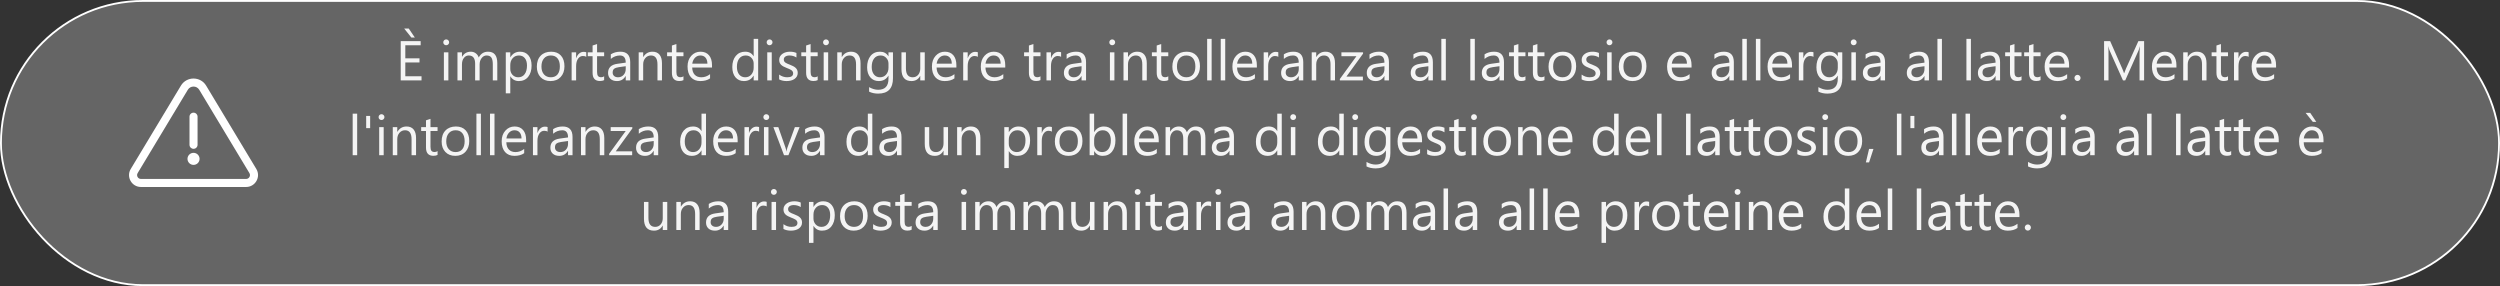<svg xmlns="http://www.w3.org/2000/svg" width="1337" height="153" viewBox="0 0 1337 153" fill="none"><rect x="0" y="0" width="1337" height="153" fill="#333333" stroke="none"/><path d="M225.435 43H214.302V21.994H224.966V24.221H216.763V31.208H224.351V33.42H216.763V40.773H225.435V43ZM221.846 20.061H219.985L216.147 15.256H218.608L221.846 20.061ZM238.618 24.191C238.188 24.191 237.822 24.045 237.52 23.752C237.217 23.459 237.065 23.088 237.065 22.639C237.065 22.189 237.217 21.818 237.52 21.525C237.822 21.223 238.188 21.071 238.618 21.071C239.058 21.071 239.429 21.223 239.731 21.525C240.044 21.818 240.2 22.189 240.2 22.639C240.2 23.068 240.044 23.435 239.731 23.737C239.429 24.04 239.058 24.191 238.618 24.191ZM239.79 43H237.388V28H239.79V43ZM265.952 43H263.55V34.387C263.55 32.727 263.291 31.525 262.773 30.783C262.266 30.041 261.406 29.67 260.195 29.67C259.17 29.67 258.296 30.139 257.573 31.076C256.86 32.014 256.504 33.137 256.504 34.445V43H254.102V34.094C254.102 31.145 252.964 29.67 250.688 29.67C249.634 29.67 248.765 30.114 248.081 31.003C247.397 31.882 247.056 33.029 247.056 34.445V43H244.653V28H247.056V30.373H247.114C248.179 28.557 249.731 27.648 251.772 27.648C252.798 27.648 253.691 27.936 254.453 28.513C255.215 29.079 255.737 29.826 256.021 30.754C257.134 28.684 258.794 27.648 261.001 27.648C264.302 27.648 265.952 29.685 265.952 33.757V43ZM272.954 40.832H272.896V49.899H270.493V28H272.896V30.637H272.954C274.136 28.645 275.864 27.648 278.14 27.648C280.073 27.648 281.582 28.322 282.666 29.67C283.75 31.008 284.292 32.805 284.292 35.06C284.292 37.57 283.682 39.582 282.461 41.096C281.24 42.6 279.57 43.352 277.451 43.352C275.508 43.352 274.009 42.512 272.954 40.832ZM272.896 34.782V36.877C272.896 38.117 273.296 39.172 274.097 40.041C274.907 40.9 275.933 41.33 277.173 41.33C278.628 41.33 279.766 40.773 280.586 39.66C281.416 38.547 281.831 36.999 281.831 35.017C281.831 33.347 281.445 32.038 280.674 31.091C279.902 30.144 278.857 29.67 277.539 29.67C276.143 29.67 275.02 30.158 274.17 31.135C273.32 32.102 272.896 33.317 272.896 34.782ZM294.399 43.352C292.183 43.352 290.41 42.653 289.082 41.257C287.764 39.851 287.104 37.99 287.104 35.676C287.104 33.156 287.793 31.189 289.17 29.773C290.547 28.356 292.407 27.648 294.751 27.648C296.987 27.648 298.73 28.337 299.98 29.714C301.24 31.091 301.87 33 301.87 35.441C301.87 37.834 301.191 39.753 299.834 41.198C298.486 42.634 296.675 43.352 294.399 43.352ZM294.575 29.67C293.032 29.67 291.812 30.197 290.913 31.252C290.015 32.297 289.565 33.742 289.565 35.588C289.565 37.365 290.02 38.767 290.928 39.792C291.836 40.817 293.052 41.33 294.575 41.33C296.128 41.33 297.319 40.827 298.149 39.821C298.989 38.815 299.409 37.385 299.409 35.529C299.409 33.654 298.989 32.209 298.149 31.193C297.319 30.178 296.128 29.67 294.575 29.67ZM313.53 30.432C313.11 30.109 312.505 29.948 311.714 29.948C310.688 29.948 309.829 30.432 309.136 31.398C308.452 32.365 308.11 33.684 308.11 35.353V43H305.708V28H308.11V31.091H308.169C308.511 30.036 309.033 29.216 309.736 28.63C310.439 28.034 311.226 27.736 312.095 27.736C312.72 27.736 313.198 27.805 313.53 27.941V30.432ZM323.096 42.853C322.529 43.166 321.782 43.322 320.854 43.322C318.228 43.322 316.914 41.857 316.914 38.928V30.051H314.336V28H316.914V24.338L319.316 23.561V28H323.096V30.051H319.316V38.503C319.316 39.509 319.487 40.227 319.829 40.656C320.171 41.086 320.737 41.301 321.528 41.301C322.134 41.301 322.656 41.135 323.096 40.803V42.853ZM337.041 43H334.639V40.656H334.58C333.535 42.453 331.997 43.352 329.966 43.352C328.472 43.352 327.3 42.956 326.45 42.165C325.61 41.374 325.19 40.324 325.19 39.016C325.19 36.213 326.841 34.582 330.142 34.123L334.639 33.493C334.639 30.944 333.608 29.67 331.548 29.67C329.741 29.67 328.11 30.285 326.655 31.516V29.055C328.13 28.117 329.829 27.648 331.753 27.648C335.278 27.648 337.041 29.514 337.041 33.244V43ZM334.639 35.412L331.021 35.91C329.907 36.066 329.067 36.345 328.501 36.745C327.935 37.136 327.651 37.834 327.651 38.84C327.651 39.572 327.91 40.173 328.428 40.642C328.955 41.101 329.653 41.33 330.522 41.33C331.714 41.33 332.695 40.915 333.467 40.085C334.248 39.245 334.639 38.185 334.639 36.906V35.412ZM354.019 43H351.616V34.445C351.616 31.262 350.454 29.67 348.13 29.67C346.929 29.67 345.933 30.124 345.142 31.032C344.36 31.931 343.97 33.068 343.97 34.445V43H341.567V28H343.97V30.49H344.028C345.161 28.596 346.802 27.648 348.95 27.648C350.591 27.648 351.846 28.181 352.715 29.245C353.584 30.3 354.019 31.828 354.019 33.83V43ZM365.518 42.853C364.951 43.166 364.204 43.322 363.276 43.322C360.649 43.322 359.336 41.857 359.336 38.928V30.051H356.758V28H359.336V24.338L361.738 23.561V28H365.518V30.051H361.738V38.503C361.738 39.509 361.909 40.227 362.251 40.656C362.593 41.086 363.159 41.301 363.95 41.301C364.556 41.301 365.078 41.135 365.518 40.803V42.853ZM380.781 36.101H370.19C370.229 37.77 370.679 39.06 371.538 39.968C372.397 40.876 373.579 41.33 375.083 41.33C376.772 41.33 378.325 40.773 379.741 39.66V41.916C378.423 42.873 376.68 43.352 374.512 43.352C372.393 43.352 370.728 42.673 369.517 41.315C368.306 39.948 367.7 38.029 367.7 35.559C367.7 33.225 368.359 31.325 369.678 29.86C371.006 28.386 372.651 27.648 374.614 27.648C376.577 27.648 378.096 28.283 379.17 29.553C380.244 30.822 380.781 32.585 380.781 34.841V36.101ZM378.32 34.065C378.311 32.678 377.974 31.599 377.31 30.827C376.655 30.056 375.742 29.67 374.57 29.67C373.438 29.67 372.476 30.075 371.685 30.886C370.894 31.696 370.405 32.756 370.22 34.065H378.32ZM405.464 43H403.062V40.451H403.003C401.89 42.385 400.171 43.352 397.847 43.352C395.962 43.352 394.453 42.683 393.32 41.345C392.197 39.997 391.636 38.166 391.636 35.852C391.636 33.371 392.261 31.384 393.511 29.89C394.761 28.395 396.426 27.648 398.506 27.648C400.566 27.648 402.065 28.459 403.003 30.08H403.062V20.793H405.464V43ZM403.062 36.218V34.006C403.062 32.795 402.661 31.77 401.86 30.93C401.06 30.09 400.044 29.67 398.813 29.67C397.349 29.67 396.196 30.207 395.356 31.281C394.517 32.355 394.097 33.84 394.097 35.734C394.097 37.463 394.497 38.83 395.298 39.836C396.108 40.832 397.192 41.33 398.55 41.33C399.888 41.33 400.972 40.847 401.802 39.88C402.642 38.913 403.062 37.692 403.062 36.218ZM411.558 24.191C411.128 24.191 410.762 24.045 410.459 23.752C410.156 23.459 410.005 23.088 410.005 22.639C410.005 22.189 410.156 21.818 410.459 21.525C410.762 21.223 411.128 21.071 411.558 21.071C411.997 21.071 412.368 21.223 412.671 21.525C412.983 21.818 413.14 22.189 413.14 22.639C413.14 23.068 412.983 23.435 412.671 23.737C412.368 24.04 411.997 24.191 411.558 24.191ZM412.729 43H410.327V28H412.729V43ZM416.685 42.458V39.88C417.993 40.847 419.434 41.33 421.006 41.33C423.115 41.33 424.17 40.627 424.17 39.221C424.17 38.82 424.077 38.483 423.892 38.21C423.716 37.927 423.472 37.678 423.159 37.463C422.856 37.248 422.495 37.058 422.075 36.892C421.665 36.716 421.221 36.535 420.742 36.35C420.078 36.086 419.492 35.822 418.984 35.559C418.486 35.285 418.066 34.982 417.725 34.65C417.393 34.309 417.139 33.923 416.963 33.493C416.797 33.063 416.714 32.56 416.714 31.984C416.714 31.281 416.875 30.661 417.197 30.124C417.52 29.577 417.949 29.123 418.486 28.762C419.023 28.391 419.634 28.112 420.317 27.927C421.011 27.741 421.724 27.648 422.456 27.648C423.755 27.648 424.917 27.873 425.942 28.322V30.754C424.839 30.031 423.569 29.67 422.134 29.67C421.685 29.67 421.279 29.724 420.918 29.831C420.557 29.929 420.244 30.07 419.98 30.256C419.727 30.441 419.526 30.666 419.38 30.93C419.243 31.184 419.175 31.467 419.175 31.779C419.175 32.17 419.243 32.497 419.38 32.761C419.526 33.024 419.736 33.259 420.01 33.464C420.283 33.669 420.615 33.855 421.006 34.02C421.396 34.187 421.841 34.367 422.339 34.562C423.003 34.816 423.599 35.08 424.126 35.353C424.653 35.617 425.103 35.92 425.474 36.262C425.845 36.594 426.128 36.98 426.323 37.419C426.528 37.858 426.631 38.381 426.631 38.986C426.631 39.728 426.465 40.373 426.133 40.92C425.811 41.467 425.376 41.921 424.829 42.282C424.282 42.644 423.652 42.912 422.939 43.088C422.227 43.264 421.479 43.352 420.698 43.352C419.155 43.352 417.817 43.054 416.685 42.458ZM437.295 42.853C436.729 43.166 435.981 43.322 435.054 43.322C432.427 43.322 431.113 41.857 431.113 38.928V30.051H428.535V28H431.113V24.338L433.516 23.561V28H437.295V30.051H433.516V38.503C433.516 39.509 433.687 40.227 434.028 40.656C434.37 41.086 434.937 41.301 435.728 41.301C436.333 41.301 436.855 41.135 437.295 40.803V42.853ZM441.733 24.191C441.304 24.191 440.938 24.045 440.635 23.752C440.332 23.459 440.181 23.088 440.181 22.639C440.181 22.189 440.332 21.818 440.635 21.525C440.938 21.223 441.304 21.071 441.733 21.071C442.173 21.071 442.544 21.223 442.847 21.525C443.159 21.818 443.315 22.189 443.315 22.639C443.315 23.068 443.159 23.435 442.847 23.737C442.544 24.04 442.173 24.191 441.733 24.191ZM442.905 43H440.503V28H442.905V43ZM460.22 43H457.817V34.445C457.817 31.262 456.655 29.67 454.331 29.67C453.13 29.67 452.134 30.124 451.343 31.032C450.562 31.931 450.171 33.068 450.171 34.445V43H447.769V28H450.171V30.49H450.229C451.362 28.596 453.003 27.648 455.151 27.648C456.792 27.648 458.047 28.181 458.916 29.245C459.785 30.3 460.22 31.828 460.22 33.83V43ZM477.563 41.799C477.563 47.307 474.927 50.06 469.653 50.06C467.798 50.06 466.177 49.709 464.79 49.006V46.603C466.479 47.541 468.091 48.01 469.624 48.01C473.315 48.01 475.161 46.047 475.161 42.121V40.48H475.103C473.96 42.395 472.241 43.352 469.946 43.352C468.081 43.352 466.577 42.688 465.435 41.359C464.302 40.022 463.735 38.23 463.735 35.983C463.735 33.435 464.346 31.408 465.566 29.904C466.797 28.4 468.477 27.648 470.605 27.648C472.627 27.648 474.126 28.459 475.103 30.08H475.161V28H477.563V41.799ZM475.161 36.218V34.006C475.161 32.815 474.756 31.794 473.945 30.944C473.145 30.095 472.144 29.67 470.942 29.67C469.458 29.67 468.296 30.212 467.456 31.296C466.616 32.37 466.196 33.879 466.196 35.822C466.196 37.492 466.597 38.83 467.397 39.836C468.208 40.832 469.277 41.33 470.605 41.33C471.953 41.33 473.047 40.852 473.887 39.895C474.736 38.938 475.161 37.712 475.161 36.218ZM494.556 43H492.153V40.627H492.095C491.099 42.443 489.556 43.352 487.466 43.352C483.892 43.352 482.104 41.223 482.104 36.965V28H484.492V36.584C484.492 39.748 485.703 41.33 488.125 41.33C489.297 41.33 490.259 40.9 491.011 40.041C491.772 39.172 492.153 38.039 492.153 36.643V28H494.556V43ZM511.475 36.101H500.884C500.923 37.77 501.372 39.06 502.231 39.968C503.091 40.876 504.272 41.33 505.776 41.33C507.466 41.33 509.019 40.773 510.435 39.66V41.916C509.116 42.873 507.373 43.352 505.205 43.352C503.086 43.352 501.421 42.673 500.21 41.315C498.999 39.948 498.394 38.029 498.394 35.559C498.394 33.225 499.053 31.325 500.371 29.86C501.699 28.386 503.345 27.648 505.308 27.648C507.271 27.648 508.789 28.283 509.863 29.553C510.938 30.822 511.475 32.585 511.475 34.841V36.101ZM509.014 34.065C509.004 32.678 508.667 31.599 508.003 30.827C507.349 30.056 506.436 29.67 505.264 29.67C504.131 29.67 503.169 30.075 502.378 30.886C501.587 31.696 501.099 32.756 500.913 34.065H509.014ZM522.944 30.432C522.524 30.109 521.919 29.948 521.128 29.948C520.103 29.948 519.243 30.432 518.55 31.398C517.866 32.365 517.524 33.684 517.524 35.353V43H515.122V28H517.524V31.091H517.583C517.925 30.036 518.447 29.216 519.15 28.63C519.854 28.034 520.64 27.736 521.509 27.736C522.134 27.736 522.612 27.805 522.944 27.941V30.432ZM537.607 36.101H527.017C527.056 37.77 527.505 39.06 528.364 39.968C529.224 40.876 530.405 41.33 531.909 41.33C533.599 41.33 535.151 40.773 536.567 39.66V41.916C535.249 42.873 533.506 43.352 531.338 43.352C529.219 43.352 527.554 42.673 526.343 41.315C525.132 39.948 524.526 38.029 524.526 35.559C524.526 33.225 525.186 31.325 526.504 29.86C527.832 28.386 529.478 27.648 531.44 27.648C533.403 27.648 534.922 28.283 535.996 29.553C537.07 30.822 537.607 32.585 537.607 34.841V36.101ZM535.146 34.065C535.137 32.678 534.8 31.599 534.136 30.827C533.481 30.056 532.568 29.67 531.396 29.67C530.264 29.67 529.302 30.075 528.511 30.886C527.72 31.696 527.231 32.756 527.046 34.065H535.146ZM556.445 42.853C555.879 43.166 555.132 43.322 554.204 43.322C551.577 43.322 550.264 41.857 550.264 38.928V30.051H547.686V28H550.264V24.338L552.666 23.561V28H556.445V30.051H552.666V38.503C552.666 39.509 552.837 40.227 553.179 40.656C553.521 41.086 554.087 41.301 554.878 41.301C555.483 41.301 556.006 41.135 556.445 40.803V42.853ZM567.476 30.432C567.056 30.109 566.45 29.948 565.659 29.948C564.634 29.948 563.774 30.432 563.081 31.398C562.397 32.365 562.056 33.684 562.056 35.353V43H559.653V28H562.056V31.091H562.114C562.456 30.036 562.979 29.216 563.682 28.63C564.385 28.034 565.171 27.736 566.04 27.736C566.665 27.736 567.144 27.805 567.476 27.941V30.432ZM580.82 43H578.418V40.656H578.359C577.314 42.453 575.776 43.352 573.745 43.352C572.251 43.352 571.079 42.956 570.229 42.165C569.39 41.374 568.97 40.324 568.97 39.016C568.97 36.213 570.62 34.582 573.921 34.123L578.418 33.493C578.418 30.944 577.388 29.67 575.327 29.67C573.521 29.67 571.89 30.285 570.435 31.516V29.055C571.909 28.117 573.608 27.648 575.532 27.648C579.058 27.648 580.82 29.514 580.82 33.244V43ZM578.418 35.412L574.8 35.91C573.687 36.066 572.847 36.345 572.28 36.745C571.714 37.136 571.431 37.834 571.431 38.84C571.431 39.572 571.689 40.173 572.207 40.642C572.734 41.101 573.433 41.33 574.302 41.33C575.493 41.33 576.475 40.915 577.246 40.085C578.027 39.245 578.418 38.185 578.418 36.906V35.412ZM594.81 24.191C594.38 24.191 594.014 24.045 593.711 23.752C593.408 23.459 593.257 23.088 593.257 22.639C593.257 22.189 593.408 21.818 593.711 21.525C594.014 21.223 594.38 21.071 594.81 21.071C595.249 21.071 595.62 21.223 595.923 21.525C596.235 21.818 596.392 22.189 596.392 22.639C596.392 23.068 596.235 23.435 595.923 23.737C595.62 24.04 595.249 24.191 594.81 24.191ZM595.981 43H593.579V28H595.981V43ZM613.296 43H610.894V34.445C610.894 31.262 609.731 29.67 607.407 29.67C606.206 29.67 605.21 30.124 604.419 31.032C603.638 31.931 603.247 33.068 603.247 34.445V43H600.845V28H603.247V30.49H603.306C604.438 28.596 606.079 27.648 608.228 27.648C609.868 27.648 611.123 28.181 611.992 29.245C612.861 30.3 613.296 31.828 613.296 33.83V43ZM624.795 42.853C624.229 43.166 623.481 43.322 622.554 43.322C619.927 43.322 618.613 41.857 618.613 38.928V30.051H616.035V28H618.613V24.338L621.016 23.561V28H624.795V30.051H621.016V38.503C621.016 39.509 621.187 40.227 621.528 40.656C621.87 41.086 622.437 41.301 623.228 41.301C623.833 41.301 624.355 41.135 624.795 40.803V42.853ZM634.272 43.352C632.056 43.352 630.283 42.653 628.955 41.257C627.637 39.851 626.978 37.99 626.978 35.676C626.978 33.156 627.666 31.189 629.043 29.773C630.42 28.356 632.28 27.648 634.624 27.648C636.86 27.648 638.604 28.337 639.854 29.714C641.113 31.091 641.743 33 641.743 35.441C641.743 37.834 641.064 39.753 639.707 41.198C638.359 42.634 636.548 43.352 634.272 43.352ZM634.448 29.67C632.905 29.67 631.685 30.197 630.786 31.252C629.888 32.297 629.438 33.742 629.438 35.588C629.438 37.365 629.893 38.767 630.801 39.792C631.709 40.817 632.925 41.33 634.448 41.33C636.001 41.33 637.192 40.827 638.022 39.821C638.862 38.815 639.282 37.385 639.282 35.529C639.282 33.654 638.862 32.209 638.022 31.193C637.192 30.178 636.001 29.67 634.448 29.67ZM647.983 43H645.581V20.793H647.983V43ZM655.249 43H652.847V20.793H655.249V43ZM672.168 36.101H661.577C661.616 37.77 662.065 39.06 662.925 39.968C663.784 40.876 664.966 41.33 666.47 41.33C668.159 41.33 669.712 40.773 671.128 39.66V41.916C669.81 42.873 668.066 43.352 665.898 43.352C663.779 43.352 662.114 42.673 660.903 41.315C659.692 39.948 659.087 38.029 659.087 35.559C659.087 33.225 659.746 31.325 661.064 29.86C662.393 28.386 664.038 27.648 666.001 27.648C667.964 27.648 669.482 28.283 670.557 29.553C671.631 30.822 672.168 32.585 672.168 34.841V36.101ZM669.707 34.065C669.697 32.678 669.36 31.599 668.696 30.827C668.042 30.056 667.129 29.67 665.957 29.67C664.824 29.67 663.862 30.075 663.071 30.886C662.28 31.696 661.792 32.756 661.606 34.065H669.707ZM683.638 30.432C683.218 30.109 682.612 29.948 681.821 29.948C680.796 29.948 679.937 30.432 679.243 31.398C678.56 32.365 678.218 33.684 678.218 35.353V43H675.815V28H678.218V31.091H678.276C678.618 30.036 679.141 29.216 679.844 28.63C680.547 28.034 681.333 27.736 682.202 27.736C682.827 27.736 683.306 27.805 683.638 27.941V30.432ZM696.982 43H694.58V40.656H694.521C693.477 42.453 691.938 43.352 689.907 43.352C688.413 43.352 687.241 42.956 686.392 42.165C685.552 41.374 685.132 40.324 685.132 39.016C685.132 36.213 686.782 34.582 690.083 34.123L694.58 33.493C694.58 30.944 693.55 29.67 691.489 29.67C689.683 29.67 688.052 30.285 686.597 31.516V29.055C688.071 28.117 689.771 27.648 691.694 27.648C695.22 27.648 696.982 29.514 696.982 33.244V43ZM694.58 35.412L690.962 35.91C689.849 36.066 689.009 36.345 688.442 36.745C687.876 37.136 687.593 37.834 687.593 38.84C687.593 39.572 687.852 40.173 688.369 40.642C688.896 41.101 689.595 41.33 690.464 41.33C691.655 41.33 692.637 40.915 693.408 40.085C694.189 39.245 694.58 38.185 694.58 36.906V35.412ZM713.96 43H711.558V34.445C711.558 31.262 710.396 29.67 708.071 29.67C706.87 29.67 705.874 30.124 705.083 31.032C704.302 31.931 703.911 33.068 703.911 34.445V43H701.509V28H703.911V30.49H703.97C705.103 28.596 706.743 27.648 708.892 27.648C710.532 27.648 711.787 28.181 712.656 29.245C713.525 30.3 713.96 31.828 713.96 33.83V43ZM728.96 28.689L720.083 40.949H728.872V43H716.553V42.253L725.43 30.051H717.388V28H728.96V28.689ZM742.803 43H740.4V40.656H740.342C739.297 42.453 737.759 43.352 735.728 43.352C734.233 43.352 733.062 42.956 732.212 42.165C731.372 41.374 730.952 40.324 730.952 39.016C730.952 36.213 732.603 34.582 735.903 34.123L740.4 33.493C740.4 30.944 739.37 29.67 737.31 29.67C735.503 29.67 733.872 30.285 732.417 31.516V29.055C733.892 28.117 735.591 27.648 737.515 27.648C741.04 27.648 742.803 29.514 742.803 33.244V43ZM740.4 35.412L736.782 35.91C735.669 36.066 734.829 36.345 734.263 36.745C733.696 37.136 733.413 37.834 733.413 38.84C733.413 39.572 733.672 40.173 734.189 40.642C734.717 41.101 735.415 41.33 736.284 41.33C737.476 41.33 738.457 40.915 739.229 40.085C740.01 39.245 740.4 38.185 740.4 36.906V35.412ZM766.299 43H763.896V40.656H763.838C762.793 42.453 761.255 43.352 759.224 43.352C757.729 43.352 756.558 42.956 755.708 42.165C754.868 41.374 754.448 40.324 754.448 39.016C754.448 36.213 756.099 34.582 759.399 34.123L763.896 33.493C763.896 30.944 762.866 29.67 760.806 29.67C758.999 29.67 757.368 30.285 755.913 31.516V29.055C757.388 28.117 759.087 27.648 761.011 27.648C764.536 27.648 766.299 29.514 766.299 33.244V43ZM763.896 35.412L760.278 35.91C759.165 36.066 758.325 36.345 757.759 36.745C757.192 37.136 756.909 37.834 756.909 38.84C756.909 39.572 757.168 40.173 757.686 40.642C758.213 41.101 758.911 41.33 759.78 41.33C760.972 41.33 761.953 40.915 762.725 40.085C763.506 39.245 763.896 38.185 763.896 36.906V35.412ZM773.228 43H770.825V20.793H773.228V43ZM788.726 43H786.323V20.793H788.726V43ZM804.326 43H801.924V40.656H801.865C800.82 42.453 799.282 43.352 797.251 43.352C795.757 43.352 794.585 42.956 793.735 42.165C792.896 41.374 792.476 40.324 792.476 39.016C792.476 36.213 794.126 34.582 797.427 34.123L801.924 33.493C801.924 30.944 800.894 29.67 798.833 29.67C797.026 29.67 795.396 30.285 793.94 31.516V29.055C795.415 28.117 797.114 27.648 799.038 27.648C802.563 27.648 804.326 29.514 804.326 33.244V43ZM801.924 35.412L798.306 35.91C797.192 36.066 796.353 36.345 795.786 36.745C795.22 37.136 794.937 37.834 794.937 38.84C794.937 39.572 795.195 40.173 795.713 40.642C796.24 41.101 796.938 41.33 797.808 41.33C798.999 41.33 799.98 40.915 800.752 40.085C801.533 39.245 801.924 38.185 801.924 36.906V35.412ZM815.811 42.853C815.244 43.166 814.497 43.322 813.569 43.322C810.942 43.322 809.629 41.857 809.629 38.928V30.051H807.051V28H809.629V24.338L812.031 23.561V28H815.811V30.051H812.031V38.503C812.031 39.509 812.202 40.227 812.544 40.656C812.886 41.086 813.452 41.301 814.243 41.301C814.849 41.301 815.371 41.135 815.811 40.803V42.853ZM825.977 42.853C825.41 43.166 824.663 43.322 823.735 43.322C821.108 43.322 819.795 41.857 819.795 38.928V30.051H817.217V28H819.795V24.338L822.197 23.561V28H825.977V30.051H822.197V38.503C822.197 39.509 822.368 40.227 822.71 40.656C823.052 41.086 823.618 41.301 824.409 41.301C825.015 41.301 825.537 41.135 825.977 40.803V42.853ZM835.454 43.352C833.237 43.352 831.465 42.653 830.137 41.257C828.818 39.851 828.159 37.99 828.159 35.676C828.159 33.156 828.848 31.189 830.225 29.773C831.602 28.356 833.462 27.648 835.806 27.648C838.042 27.648 839.785 28.337 841.035 29.714C842.295 31.091 842.925 33 842.925 35.441C842.925 37.834 842.246 39.753 840.889 41.198C839.541 42.634 837.729 43.352 835.454 43.352ZM835.63 29.67C834.087 29.67 832.866 30.197 831.968 31.252C831.069 32.297 830.62 33.742 830.62 35.588C830.62 37.365 831.074 38.767 831.982 39.792C832.891 40.817 834.106 41.33 835.63 41.33C837.183 41.33 838.374 40.827 839.204 39.821C840.044 38.815 840.464 37.385 840.464 35.529C840.464 33.654 840.044 32.209 839.204 31.193C838.374 30.178 837.183 29.67 835.63 29.67ZM845.854 42.458V39.88C847.163 40.847 848.604 41.33 850.176 41.33C852.285 41.33 853.34 40.627 853.34 39.221C853.34 38.82 853.247 38.483 853.062 38.21C852.886 37.927 852.642 37.678 852.329 37.463C852.026 37.248 851.665 37.058 851.245 36.892C850.835 36.716 850.391 36.535 849.912 36.35C849.248 36.086 848.662 35.822 848.154 35.559C847.656 35.285 847.236 34.982 846.895 34.65C846.562 34.309 846.309 33.923 846.133 33.493C845.967 33.063 845.884 32.56 845.884 31.984C845.884 31.281 846.045 30.661 846.367 30.124C846.689 29.577 847.119 29.123 847.656 28.762C848.193 28.391 848.804 28.112 849.487 27.927C850.181 27.741 850.894 27.648 851.626 27.648C852.925 27.648 854.087 27.873 855.112 28.322V30.754C854.009 30.031 852.739 29.67 851.304 29.67C850.854 29.67 850.449 29.724 850.088 29.831C849.727 29.929 849.414 30.07 849.15 30.256C848.896 30.441 848.696 30.666 848.55 30.93C848.413 31.184 848.345 31.467 848.345 31.779C848.345 32.17 848.413 32.497 848.55 32.761C848.696 33.024 848.906 33.259 849.18 33.464C849.453 33.669 849.785 33.855 850.176 34.02C850.566 34.187 851.011 34.367 851.509 34.562C852.173 34.816 852.769 35.08 853.296 35.353C853.823 35.617 854.272 35.92 854.644 36.262C855.015 36.594 855.298 36.98 855.493 37.419C855.698 37.858 855.801 38.381 855.801 38.986C855.801 39.728 855.635 40.373 855.303 40.92C854.98 41.467 854.546 41.921 853.999 42.282C853.452 42.644 852.822 42.912 852.109 43.088C851.396 43.264 850.649 43.352 849.868 43.352C848.325 43.352 846.987 43.054 845.854 42.458ZM860.737 24.191C860.308 24.191 859.941 24.045 859.639 23.752C859.336 23.459 859.185 23.088 859.185 22.639C859.185 22.189 859.336 21.818 859.639 21.525C859.941 21.223 860.308 21.071 860.737 21.071C861.177 21.071 861.548 21.223 861.851 21.525C862.163 21.818 862.319 22.189 862.319 22.639C862.319 23.068 862.163 23.435 861.851 23.737C861.548 24.04 861.177 24.191 860.737 24.191ZM861.909 43H859.507V28H861.909V43ZM873.042 43.352C870.825 43.352 869.053 42.653 867.725 41.257C866.406 39.851 865.747 37.99 865.747 35.676C865.747 33.156 866.436 31.189 867.812 29.773C869.189 28.356 871.05 27.648 873.394 27.648C875.63 27.648 877.373 28.337 878.623 29.714C879.883 31.091 880.513 33 880.513 35.441C880.513 37.834 879.834 39.753 878.477 41.198C877.129 42.634 875.317 43.352 873.042 43.352ZM873.218 29.67C871.675 29.67 870.454 30.197 869.556 31.252C868.657 32.297 868.208 33.742 868.208 35.588C868.208 37.365 868.662 38.767 869.57 39.792C870.479 40.817 871.694 41.33 873.218 41.33C874.771 41.33 875.962 40.827 876.792 39.821C877.632 38.815 878.052 37.385 878.052 35.529C878.052 33.654 877.632 32.209 876.792 31.193C875.962 30.178 874.771 29.67 873.218 29.67ZM904.639 36.101H894.048C894.087 37.77 894.536 39.06 895.396 39.968C896.255 40.876 897.437 41.33 898.94 41.33C900.63 41.33 902.183 40.773 903.599 39.66V41.916C902.28 42.873 900.537 43.352 898.369 43.352C896.25 43.352 894.585 42.673 893.374 41.315C892.163 39.948 891.558 38.029 891.558 35.559C891.558 33.225 892.217 31.325 893.535 29.86C894.863 28.386 896.509 27.648 898.472 27.648C900.435 27.648 901.953 28.283 903.027 29.553C904.102 30.822 904.639 32.585 904.639 34.841V36.101ZM902.178 34.065C902.168 32.678 901.831 31.599 901.167 30.827C900.513 30.056 899.6 29.67 898.428 29.67C897.295 29.67 896.333 30.075 895.542 30.886C894.751 31.696 894.263 32.756 894.077 34.065H902.178ZM927.256 43H924.854V40.656H924.795C923.75 42.453 922.212 43.352 920.181 43.352C918.687 43.352 917.515 42.956 916.665 42.165C915.825 41.374 915.405 40.324 915.405 39.016C915.405 36.213 917.056 34.582 920.356 34.123L924.854 33.493C924.854 30.944 923.823 29.67 921.763 29.67C919.956 29.67 918.325 30.285 916.87 31.516V29.055C918.345 28.117 920.044 27.648 921.968 27.648C925.493 27.648 927.256 29.514 927.256 33.244V43ZM924.854 35.412L921.235 35.91C920.122 36.066 919.282 36.345 918.716 36.745C918.149 37.136 917.866 37.834 917.866 38.84C917.866 39.572 918.125 40.173 918.643 40.642C919.17 41.101 919.868 41.33 920.737 41.33C921.929 41.33 922.91 40.915 923.682 40.085C924.463 39.245 924.854 38.185 924.854 36.906V35.412ZM934.185 43H931.782V20.793H934.185V43ZM941.45 43H939.048V20.793H941.45V43ZM958.369 36.101H947.778C947.817 37.77 948.267 39.06 949.126 39.968C949.985 40.876 951.167 41.33 952.671 41.33C954.36 41.33 955.913 40.773 957.329 39.66V41.916C956.011 42.873 954.268 43.352 952.1 43.352C949.98 43.352 948.315 42.673 947.104 41.315C945.894 39.948 945.288 38.029 945.288 35.559C945.288 33.225 945.947 31.325 947.266 29.86C948.594 28.386 950.239 27.648 952.202 27.648C954.165 27.648 955.684 28.283 956.758 29.553C957.832 30.822 958.369 32.585 958.369 34.841V36.101ZM955.908 34.065C955.898 32.678 955.562 31.599 954.897 30.827C954.243 30.056 953.33 29.67 952.158 29.67C951.025 29.67 950.063 30.075 949.272 30.886C948.481 31.696 947.993 32.756 947.808 34.065H955.908ZM969.839 30.432C969.419 30.109 968.813 29.948 968.022 29.948C966.997 29.948 966.138 30.432 965.444 31.398C964.761 32.365 964.419 33.684 964.419 35.353V43H962.017V28H964.419V31.091H964.478C964.819 30.036 965.342 29.216 966.045 28.63C966.748 28.034 967.534 27.736 968.403 27.736C969.028 27.736 969.507 27.805 969.839 27.941V30.432ZM985.249 41.799C985.249 47.307 982.612 50.06 977.339 50.06C975.483 50.06 973.862 49.709 972.476 49.006V46.603C974.165 47.541 975.776 48.01 977.31 48.01C981.001 48.01 982.847 46.047 982.847 42.121V40.48H982.788C981.646 42.395 979.927 43.352 977.632 43.352C975.767 43.352 974.263 42.688 973.12 41.359C971.987 40.022 971.421 38.23 971.421 35.983C971.421 33.435 972.031 31.408 973.252 29.904C974.482 28.4 976.162 27.648 978.291 27.648C980.312 27.648 981.812 28.459 982.788 30.08H982.847V28H985.249V41.799ZM982.847 36.218V34.006C982.847 32.815 982.441 31.794 981.631 30.944C980.83 30.095 979.829 29.67 978.628 29.67C977.144 29.67 975.981 30.212 975.142 31.296C974.302 32.37 973.882 33.879 973.882 35.822C973.882 37.492 974.282 38.83 975.083 39.836C975.894 40.832 976.963 41.33 978.291 41.33C979.639 41.33 980.732 40.852 981.572 39.895C982.422 38.938 982.847 37.712 982.847 36.218ZM991.343 24.191C990.913 24.191 990.547 24.045 990.244 23.752C989.941 23.459 989.79 23.088 989.79 22.639C989.79 22.189 989.941 21.818 990.244 21.525C990.547 21.223 990.913 21.071 991.343 21.071C991.782 21.071 992.153 21.223 992.456 21.525C992.769 21.818 992.925 22.189 992.925 22.639C992.925 23.068 992.769 23.435 992.456 23.737C992.153 24.04 991.782 24.191 991.343 24.191ZM992.515 43H990.112V28H992.515V43ZM1008.12 43H1005.71V40.656H1005.65C1004.61 42.453 1003.07 43.352 1001.04 43.352C999.546 43.352 998.374 42.956 997.524 42.165C996.685 41.374 996.265 40.324 996.265 39.016C996.265 36.213 997.915 34.582 1001.22 34.123L1005.71 33.493C1005.71 30.944 1004.68 29.67 1002.62 29.67C1000.82 29.67 999.185 30.285 997.729 31.516V29.055C999.204 28.117 1000.9 27.648 1002.83 27.648C1006.35 27.648 1008.12 29.514 1008.12 33.244V43ZM1005.71 35.412L1002.09 35.91C1000.98 36.066 1000.14 36.345 999.575 36.745C999.009 37.136 998.726 37.834 998.726 38.84C998.726 39.572 998.984 40.173 999.502 40.642C1000.03 41.101 1000.73 41.33 1001.6 41.33C1002.79 41.33 1003.77 40.915 1004.54 40.085C1005.32 39.245 1005.71 38.185 1005.71 36.906V35.412ZM1031.61 43H1029.21V40.656H1029.15C1028.11 42.453 1026.57 43.352 1024.54 43.352C1023.04 43.352 1021.87 42.956 1021.02 42.165C1020.18 41.374 1019.76 40.324 1019.76 39.016C1019.76 36.213 1021.41 34.582 1024.71 34.123L1029.21 33.493C1029.21 30.944 1028.18 29.67 1026.12 29.67C1024.31 29.67 1022.68 30.285 1021.23 31.516V29.055C1022.7 28.117 1024.4 27.648 1026.32 27.648C1029.85 27.648 1031.61 29.514 1031.61 33.244V43ZM1029.21 35.412L1025.59 35.91C1024.48 36.066 1023.64 36.345 1023.07 36.745C1022.5 37.136 1022.22 37.834 1022.22 38.84C1022.22 39.572 1022.48 40.173 1023 40.642C1023.53 41.101 1024.22 41.33 1025.09 41.33C1026.28 41.33 1027.27 40.915 1028.04 40.085C1028.82 39.245 1029.21 38.185 1029.21 36.906V35.412ZM1038.54 43H1036.14V20.793H1038.54V43ZM1054.04 43H1051.64V20.793H1054.04V43ZM1069.64 43H1067.24V40.656H1067.18C1066.13 42.453 1064.59 43.352 1062.56 43.352C1061.07 43.352 1059.9 42.956 1059.05 42.165C1058.21 41.374 1057.79 40.324 1057.79 39.016C1057.79 36.213 1059.44 34.582 1062.74 34.123L1067.24 33.493C1067.24 30.944 1066.21 29.67 1064.15 29.67C1062.34 29.67 1060.71 30.285 1059.25 31.516V29.055C1060.73 28.117 1062.43 27.648 1064.35 27.648C1067.88 27.648 1069.64 29.514 1069.64 33.244V43ZM1067.24 35.412L1063.62 35.91C1062.5 36.066 1061.67 36.345 1061.1 36.745C1060.53 37.136 1060.25 37.834 1060.25 38.84C1060.25 39.572 1060.51 40.173 1061.03 40.642C1061.55 41.101 1062.25 41.33 1063.12 41.33C1064.31 41.33 1065.29 40.915 1066.06 40.085C1066.85 39.245 1067.24 38.185 1067.24 36.906V35.412ZM1081.12 42.853C1080.56 43.166 1079.81 43.322 1078.88 43.322C1076.25 43.322 1074.94 41.857 1074.94 38.928V30.051H1072.36V28H1074.94V24.338L1077.34 23.561V28H1081.12V30.051H1077.34V38.503C1077.34 39.509 1077.51 40.227 1077.86 40.656C1078.2 41.086 1078.76 41.301 1079.56 41.301C1080.16 41.301 1080.68 41.135 1081.12 40.803V42.853ZM1091.29 42.853C1090.72 43.166 1089.98 43.322 1089.05 43.322C1086.42 43.322 1085.11 41.857 1085.11 38.928V30.051H1082.53V28H1085.11V24.338L1087.51 23.561V28H1091.29V30.051H1087.51V38.503C1087.51 39.509 1087.68 40.227 1088.02 40.656C1088.36 41.086 1088.93 41.301 1089.72 41.301C1090.33 41.301 1090.85 41.135 1091.29 40.803V42.853ZM1106.55 36.101H1095.96C1096 37.77 1096.45 39.06 1097.31 39.968C1098.17 40.876 1099.35 41.33 1100.85 41.33C1102.54 41.33 1104.1 40.773 1105.51 39.66V41.916C1104.19 42.873 1102.45 43.352 1100.28 43.352C1098.16 43.352 1096.5 42.673 1095.29 41.315C1094.08 39.948 1093.47 38.029 1093.47 35.559C1093.47 33.225 1094.13 31.325 1095.45 29.86C1096.78 28.386 1098.42 27.648 1100.39 27.648C1102.35 27.648 1103.87 28.283 1104.94 29.553C1106.02 30.822 1106.55 32.585 1106.55 34.841V36.101ZM1104.09 34.065C1104.08 32.678 1103.75 31.599 1103.08 30.827C1102.43 30.056 1101.51 29.67 1100.34 29.67C1099.21 29.67 1098.25 30.075 1097.46 30.886C1096.67 31.696 1096.18 32.756 1095.99 34.065H1104.09ZM1111.04 43.322C1110.59 43.322 1110.2 43.161 1109.88 42.839C1109.57 42.517 1109.41 42.131 1109.41 41.682C1109.41 41.232 1109.57 40.847 1109.88 40.524C1110.2 40.192 1110.59 40.026 1111.04 40.026C1111.49 40.026 1111.88 40.192 1112.21 40.524C1112.53 40.847 1112.69 41.232 1112.69 41.682C1112.69 42.131 1112.53 42.517 1112.21 42.839C1111.88 43.161 1111.49 43.322 1111.04 43.322ZM1146.67 43H1144.23V28.908C1144.23 27.795 1144.3 26.433 1144.43 24.821H1144.38C1144.14 25.769 1143.93 26.447 1143.75 26.857L1136.57 43H1135.37L1128.2 26.975C1128 26.506 1127.79 25.788 1127.57 24.821H1127.51C1127.59 25.661 1127.63 27.033 1127.63 28.938V43H1125.26V21.994H1128.51L1134.96 36.643C1135.45 37.766 1135.78 38.605 1135.92 39.162H1136.01C1136.43 38.01 1136.77 37.15 1137.02 36.584L1143.6 21.994H1146.67V43ZM1163.95 36.101H1153.35C1153.39 37.77 1153.84 39.06 1154.7 39.968C1155.56 40.876 1156.74 41.33 1158.25 41.33C1159.94 41.33 1161.49 40.773 1162.91 39.66V41.916C1161.59 42.873 1159.84 43.352 1157.68 43.352C1155.56 43.352 1153.89 42.673 1152.68 41.315C1151.47 39.948 1150.86 38.029 1150.86 35.559C1150.86 33.225 1151.52 31.325 1152.84 29.86C1154.17 28.386 1155.82 27.648 1157.78 27.648C1159.74 27.648 1161.26 28.283 1162.33 29.553C1163.41 30.822 1163.95 32.585 1163.95 34.841V36.101ZM1161.48 34.065C1161.47 32.678 1161.14 31.599 1160.47 30.827C1159.82 30.056 1158.91 29.67 1157.73 29.67C1156.6 29.67 1155.64 30.075 1154.85 30.886C1154.06 31.696 1153.57 32.756 1153.38 34.065H1161.48ZM1180.04 43H1177.64V34.445C1177.64 31.262 1176.48 29.67 1174.16 29.67C1172.95 29.67 1171.96 30.124 1171.17 31.032C1170.39 31.931 1170 33.068 1170 34.445V43H1167.59V28H1170V30.49H1170.05C1171.19 28.596 1172.83 27.648 1174.98 27.648C1176.62 27.648 1177.87 28.181 1178.74 29.245C1179.61 30.3 1180.04 31.828 1180.04 33.83V43ZM1191.54 42.853C1190.98 43.166 1190.23 43.322 1189.3 43.322C1186.67 43.322 1185.36 41.857 1185.36 38.928V30.051H1182.78V28H1185.36V24.338L1187.76 23.561V28H1191.54V30.051H1187.76V38.503C1187.76 39.509 1187.93 40.227 1188.28 40.656C1188.62 41.086 1189.18 41.301 1189.98 41.301C1190.58 41.301 1191.1 41.135 1191.54 40.803V42.853ZM1202.57 30.432C1202.15 30.109 1201.55 29.948 1200.76 29.948C1199.73 29.948 1198.87 30.432 1198.18 31.398C1197.5 32.365 1197.15 33.684 1197.15 35.353V43H1194.75V28H1197.15V31.091H1197.21C1197.55 30.036 1198.08 29.216 1198.78 28.63C1199.48 28.034 1200.27 27.736 1201.14 27.736C1201.76 27.736 1202.24 27.805 1202.57 27.941V30.432ZM1217.24 36.101H1206.65C1206.68 37.77 1207.13 39.06 1207.99 39.968C1208.85 40.876 1210.03 41.33 1211.54 41.33C1213.23 41.33 1214.78 40.773 1216.2 39.66V41.916C1214.88 42.873 1213.13 43.352 1210.97 43.352C1208.85 43.352 1207.18 42.673 1205.97 41.315C1204.76 39.948 1204.16 38.029 1204.16 35.559C1204.16 33.225 1204.81 31.325 1206.13 29.86C1207.46 28.386 1209.11 27.648 1211.07 27.648C1213.03 27.648 1214.55 28.283 1215.62 29.553C1216.7 30.822 1217.24 32.585 1217.24 34.841V36.101ZM1214.78 34.065C1214.77 32.678 1214.43 31.599 1213.76 30.827C1213.11 30.056 1212.2 29.67 1211.03 29.67C1209.89 29.67 1208.93 30.075 1208.14 30.886C1207.35 31.696 1206.86 32.756 1206.67 34.065H1214.78ZM191.011 83H188.608V60.793H191.011V83ZM197.954 61.994V68.542H195.83V61.994H197.954ZM204.019 64.191C203.589 64.191 203.223 64.045 202.92 63.752C202.617 63.459 202.466 63.088 202.466 62.639C202.466 62.19 202.617 61.818 202.92 61.525C203.223 61.223 203.589 61.071 204.019 61.071C204.458 61.071 204.829 61.223 205.132 61.525C205.444 61.818 205.601 62.19 205.601 62.639C205.601 63.068 205.444 63.435 205.132 63.737C204.829 64.04 204.458 64.191 204.019 64.191ZM205.19 83H202.788V68H205.19V83ZM222.505 83H220.103V74.445C220.103 71.262 218.94 69.67 216.616 69.67C215.415 69.67 214.419 70.124 213.628 71.032C212.847 71.931 212.456 73.068 212.456 74.445V83H210.054V68H212.456V70.49H212.515C213.647 68.596 215.288 67.648 217.437 67.648C219.077 67.648 220.332 68.181 221.201 69.245C222.07 70.3 222.505 71.828 222.505 73.83V83ZM234.004 82.853C233.438 83.166 232.69 83.322 231.763 83.322C229.136 83.322 227.822 81.857 227.822 78.928V70.051H225.244V68H227.822V64.338L230.225 63.562V68H234.004V70.051H230.225V78.503C230.225 79.509 230.396 80.227 230.737 80.656C231.079 81.086 231.646 81.301 232.437 81.301C233.042 81.301 233.564 81.135 234.004 80.803V82.853ZM243.481 83.352C241.265 83.352 239.492 82.653 238.164 81.257C236.846 79.851 236.187 77.99 236.187 75.676C236.187 73.156 236.875 71.189 238.252 69.772C239.629 68.356 241.489 67.648 243.833 67.648C246.069 67.648 247.812 68.337 249.062 69.714C250.322 71.091 250.952 73 250.952 75.441C250.952 77.834 250.273 79.753 248.916 81.198C247.568 82.634 245.757 83.352 243.481 83.352ZM243.657 69.67C242.114 69.67 240.894 70.197 239.995 71.252C239.097 72.297 238.647 73.742 238.647 75.588C238.647 77.365 239.102 78.767 240.01 79.792C240.918 80.817 242.134 81.33 243.657 81.33C245.21 81.33 246.401 80.827 247.231 79.821C248.071 78.815 248.491 77.385 248.491 75.529C248.491 73.654 248.071 72.209 247.231 71.193C246.401 70.178 245.21 69.67 243.657 69.67ZM257.192 83H254.79V60.793H257.192V83ZM264.458 83H262.056V60.793H264.458V83ZM281.377 76.101H270.786C270.825 77.77 271.274 79.06 272.134 79.968C272.993 80.876 274.175 81.33 275.679 81.33C277.368 81.33 278.921 80.773 280.337 79.66V81.916C279.019 82.873 277.275 83.352 275.107 83.352C272.988 83.352 271.323 82.673 270.112 81.315C268.901 79.948 268.296 78.029 268.296 75.559C268.296 73.225 268.955 71.325 270.273 69.86C271.602 68.386 273.247 67.648 275.21 67.648C277.173 67.648 278.691 68.283 279.766 69.553C280.84 70.822 281.377 72.585 281.377 74.841V76.101ZM278.916 74.064C278.906 72.678 278.569 71.599 277.905 70.827C277.251 70.056 276.338 69.67 275.166 69.67C274.033 69.67 273.071 70.075 272.28 70.886C271.489 71.696 271.001 72.756 270.815 74.064H278.916ZM292.847 70.432C292.427 70.109 291.821 69.948 291.03 69.948C290.005 69.948 289.146 70.432 288.452 71.398C287.769 72.365 287.427 73.684 287.427 75.353V83H285.024V68H287.427V71.091H287.485C287.827 70.036 288.35 69.216 289.053 68.63C289.756 68.034 290.542 67.736 291.411 67.736C292.036 67.736 292.515 67.805 292.847 67.941V70.432ZM306.191 83H303.789V80.656H303.73C302.686 82.453 301.147 83.352 299.116 83.352C297.622 83.352 296.45 82.956 295.601 82.165C294.761 81.374 294.341 80.324 294.341 79.016C294.341 76.213 295.991 74.582 299.292 74.123L303.789 73.493C303.789 70.944 302.759 69.67 300.698 69.67C298.892 69.67 297.261 70.285 295.806 71.516V69.055C297.28 68.117 298.979 67.648 300.903 67.648C304.429 67.648 306.191 69.514 306.191 73.244V83ZM303.789 75.412L300.171 75.91C299.058 76.066 298.218 76.345 297.651 76.745C297.085 77.136 296.802 77.834 296.802 78.84C296.802 79.572 297.061 80.173 297.578 80.642C298.105 81.101 298.804 81.33 299.673 81.33C300.864 81.33 301.846 80.915 302.617 80.085C303.398 79.245 303.789 78.186 303.789 76.906V75.412ZM323.169 83H320.767V74.445C320.767 71.262 319.604 69.67 317.28 69.67C316.079 69.67 315.083 70.124 314.292 71.032C313.511 71.931 313.12 73.068 313.12 74.445V83H310.718V68H313.12V70.49H313.179C314.312 68.596 315.952 67.648 318.101 67.648C319.741 67.648 320.996 68.181 321.865 69.245C322.734 70.3 323.169 71.828 323.169 73.83V83ZM338.169 68.689L329.292 80.949H338.081V83H325.762V82.253L334.639 70.051H326.597V68H338.169V68.689ZM352.012 83H349.609V80.656H349.551C348.506 82.453 346.968 83.352 344.937 83.352C343.442 83.352 342.271 82.956 341.421 82.165C340.581 81.374 340.161 80.324 340.161 79.016C340.161 76.213 341.812 74.582 345.112 74.123L349.609 73.493C349.609 70.944 348.579 69.67 346.519 69.67C344.712 69.67 343.081 70.285 341.626 71.516V69.055C343.101 68.117 344.8 67.648 346.724 67.648C350.249 67.648 352.012 69.514 352.012 73.244V83ZM349.609 75.412L345.991 75.91C344.878 76.066 344.038 76.345 343.472 76.745C342.905 77.136 342.622 77.834 342.622 78.84C342.622 79.572 342.881 80.173 343.398 80.642C343.926 81.101 344.624 81.33 345.493 81.33C346.685 81.33 347.666 80.915 348.438 80.085C349.219 79.245 349.609 78.186 349.609 76.906V75.412ZM377.573 83H375.171V80.451H375.112C373.999 82.385 372.28 83.352 369.956 83.352C368.071 83.352 366.562 82.683 365.43 81.345C364.307 79.997 363.745 78.166 363.745 75.852C363.745 73.371 364.37 71.384 365.62 69.89C366.87 68.395 368.535 67.648 370.615 67.648C372.676 67.648 374.175 68.459 375.112 70.08H375.171V60.793H377.573V83ZM375.171 76.218V74.006C375.171 72.795 374.771 71.769 373.97 70.93C373.169 70.09 372.153 69.67 370.923 69.67C369.458 69.67 368.306 70.207 367.466 71.281C366.626 72.356 366.206 73.84 366.206 75.734C366.206 77.463 366.606 78.83 367.407 79.836C368.218 80.832 369.302 81.33 370.659 81.33C371.997 81.33 373.081 80.847 373.911 79.88C374.751 78.913 375.171 77.692 375.171 76.218ZM394.492 76.101H383.901C383.94 77.77 384.39 79.06 385.249 79.968C386.108 80.876 387.29 81.33 388.794 81.33C390.483 81.33 392.036 80.773 393.452 79.66V81.916C392.134 82.873 390.391 83.352 388.223 83.352C386.104 83.352 384.438 82.673 383.228 81.315C382.017 79.948 381.411 78.029 381.411 75.559C381.411 73.225 382.07 71.325 383.389 69.86C384.717 68.386 386.362 67.648 388.325 67.648C390.288 67.648 391.807 68.283 392.881 69.553C393.955 70.822 394.492 72.585 394.492 74.841V76.101ZM392.031 74.064C392.021 72.678 391.685 71.599 391.021 70.827C390.366 70.056 389.453 69.67 388.281 69.67C387.148 69.67 386.187 70.075 385.396 70.886C384.604 71.696 384.116 72.756 383.931 74.064H392.031ZM405.962 70.432C405.542 70.109 404.937 69.948 404.146 69.948C403.12 69.948 402.261 70.432 401.567 71.398C400.884 72.365 400.542 73.684 400.542 75.353V83H398.14V68H400.542V71.091H400.601C400.942 70.036 401.465 69.216 402.168 68.63C402.871 68.034 403.657 67.736 404.526 67.736C405.151 67.736 405.63 67.805 405.962 67.941V70.432ZM409.8 64.191C409.37 64.191 409.004 64.045 408.701 63.752C408.398 63.459 408.247 63.088 408.247 62.639C408.247 62.19 408.398 61.818 408.701 61.525C409.004 61.223 409.37 61.071 409.8 61.071C410.239 61.071 410.61 61.223 410.913 61.525C411.226 61.818 411.382 62.19 411.382 62.639C411.382 63.068 411.226 63.435 410.913 63.737C410.61 64.04 410.239 64.191 409.8 64.191ZM410.972 83H408.569V68H410.972V83ZM427.627 68L421.65 83H419.292L413.608 68H416.245L420.054 78.898C420.337 79.699 420.513 80.397 420.581 80.993H420.64C420.737 80.241 420.894 79.562 421.108 78.957L425.093 68H427.627ZM440.957 83H438.555V80.656H438.496C437.451 82.453 435.913 83.352 433.882 83.352C432.388 83.352 431.216 82.956 430.366 82.165C429.526 81.374 429.106 80.324 429.106 79.016C429.106 76.213 430.757 74.582 434.058 74.123L438.555 73.493C438.555 70.944 437.524 69.67 435.464 69.67C433.657 69.67 432.026 70.285 430.571 71.516V69.055C432.046 68.117 433.745 67.648 435.669 67.648C439.194 67.648 440.957 69.514 440.957 73.244V83ZM438.555 75.412L434.937 75.91C433.823 76.066 432.983 76.345 432.417 76.745C431.851 77.136 431.567 77.834 431.567 78.84C431.567 79.572 431.826 80.173 432.344 80.642C432.871 81.101 433.569 81.33 434.438 81.33C435.63 81.33 436.611 80.915 437.383 80.085C438.164 79.245 438.555 78.186 438.555 76.906V75.412ZM466.519 83H464.116V80.451H464.058C462.944 82.385 461.226 83.352 458.901 83.352C457.017 83.352 455.508 82.683 454.375 81.345C453.252 79.997 452.69 78.166 452.69 75.852C452.69 73.371 453.315 71.384 454.565 69.89C455.815 68.395 457.48 67.648 459.561 67.648C461.621 67.648 463.12 68.459 464.058 70.08H464.116V60.793H466.519V83ZM464.116 76.218V74.006C464.116 72.795 463.716 71.769 462.915 70.93C462.114 70.09 461.099 69.67 459.868 69.67C458.403 69.67 457.251 70.207 456.411 71.281C455.571 72.356 455.151 73.84 455.151 75.734C455.151 77.463 455.552 78.83 456.353 79.836C457.163 80.832 458.247 81.33 459.604 81.33C460.942 81.33 462.026 80.847 462.856 79.88C463.696 78.913 464.116 77.692 464.116 76.218ZM482.119 83H479.717V80.656H479.658C478.613 82.453 477.075 83.352 475.044 83.352C473.55 83.352 472.378 82.956 471.528 82.165C470.688 81.374 470.269 80.324 470.269 79.016C470.269 76.213 471.919 74.582 475.22 74.123L479.717 73.493C479.717 70.944 478.687 69.67 476.626 69.67C474.819 69.67 473.188 70.285 471.733 71.516V69.055C473.208 68.117 474.907 67.648 476.831 67.648C480.356 67.648 482.119 69.514 482.119 73.244V83ZM479.717 75.412L476.099 75.91C474.985 76.066 474.146 76.345 473.579 76.745C473.013 77.136 472.729 77.834 472.729 78.84C472.729 79.572 472.988 80.173 473.506 80.642C474.033 81.101 474.731 81.33 475.601 81.33C476.792 81.33 477.773 80.915 478.545 80.085C479.326 79.245 479.717 78.186 479.717 76.906V75.412ZM507.007 83H504.604V80.627H504.546C503.55 82.443 502.007 83.352 499.917 83.352C496.343 83.352 494.556 81.223 494.556 76.965V68H496.943V76.584C496.943 79.748 498.154 81.33 500.576 81.33C501.748 81.33 502.71 80.9 503.462 80.041C504.224 79.172 504.604 78.039 504.604 76.643V68H507.007V83ZM524.321 83H521.919V74.445C521.919 71.262 520.757 69.67 518.433 69.67C517.231 69.67 516.235 70.124 515.444 71.032C514.663 71.931 514.272 73.068 514.272 74.445V83H511.87V68H514.272V70.49H514.331C515.464 68.596 517.104 67.648 519.253 67.648C520.894 67.648 522.148 68.181 523.018 69.245C523.887 70.3 524.321 71.828 524.321 73.83V83ZM539.556 80.832H539.497V89.899H537.095V68H539.497V70.637H539.556C540.737 68.644 542.466 67.648 544.741 67.648C546.675 67.648 548.184 68.322 549.268 69.67C550.352 71.008 550.894 72.805 550.894 75.061C550.894 77.57 550.283 79.582 549.062 81.096C547.842 82.6 546.172 83.352 544.053 83.352C542.109 83.352 540.61 82.512 539.556 80.832ZM539.497 74.782V76.877C539.497 78.117 539.897 79.172 540.698 80.041C541.509 80.9 542.534 81.33 543.774 81.33C545.229 81.33 546.367 80.773 547.188 79.66C548.018 78.547 548.433 76.999 548.433 75.017C548.433 73.347 548.047 72.038 547.275 71.091C546.504 70.144 545.459 69.67 544.141 69.67C542.744 69.67 541.621 70.158 540.771 71.135C539.922 72.102 539.497 73.317 539.497 74.782ZM562.554 70.432C562.134 70.109 561.528 69.948 560.737 69.948C559.712 69.948 558.853 70.432 558.159 71.398C557.476 72.365 557.134 73.684 557.134 75.353V83H554.731V68H557.134V71.091H557.192C557.534 70.036 558.057 69.216 558.76 68.63C559.463 68.034 560.249 67.736 561.118 67.736C561.743 67.736 562.222 67.805 562.554 67.941V70.432ZM571.431 83.352C569.214 83.352 567.441 82.653 566.113 81.257C564.795 79.851 564.136 77.99 564.136 75.676C564.136 73.156 564.824 71.189 566.201 69.772C567.578 68.356 569.438 67.648 571.782 67.648C574.019 67.648 575.762 68.337 577.012 69.714C578.271 71.091 578.901 73 578.901 75.441C578.901 77.834 578.223 79.753 576.865 81.198C575.518 82.634 573.706 83.352 571.431 83.352ZM571.606 69.67C570.063 69.67 568.843 70.197 567.944 71.252C567.046 72.297 566.597 73.742 566.597 75.588C566.597 77.365 567.051 78.767 567.959 79.792C568.867 80.817 570.083 81.33 571.606 81.33C573.159 81.33 574.351 80.827 575.181 79.821C576.021 78.815 576.44 77.385 576.44 75.529C576.44 73.654 576.021 72.209 575.181 71.193C574.351 70.178 573.159 69.67 571.606 69.67ZM585.2 80.832H585.142V83H582.739V60.793H585.142V70.637H585.2C586.382 68.644 588.11 67.648 590.386 67.648C592.31 67.648 593.813 68.322 594.897 69.67C595.991 71.008 596.538 72.805 596.538 75.061C596.538 77.57 595.928 79.582 594.707 81.096C593.486 82.6 591.816 83.352 589.697 83.352C587.715 83.352 586.216 82.512 585.2 80.832ZM585.142 74.782V76.877C585.142 78.117 585.542 79.172 586.343 80.041C587.153 80.9 588.179 81.33 589.419 81.33C590.874 81.33 592.012 80.773 592.832 79.66C593.662 78.547 594.077 76.999 594.077 75.017C594.077 73.347 593.691 72.038 592.92 71.091C592.148 70.144 591.104 69.67 589.785 69.67C588.389 69.67 587.266 70.158 586.416 71.135C585.566 72.102 585.142 73.317 585.142 74.782ZM602.778 83H600.376V60.793H602.778V83ZM619.697 76.101H609.106C609.146 77.77 609.595 79.06 610.454 79.968C611.313 80.876 612.495 81.33 613.999 81.33C615.688 81.33 617.241 80.773 618.657 79.66V81.916C617.339 82.873 615.596 83.352 613.428 83.352C611.309 83.352 609.644 82.673 608.433 81.315C607.222 79.948 606.616 78.029 606.616 75.559C606.616 73.225 607.275 71.325 608.594 69.86C609.922 68.386 611.567 67.648 613.53 67.648C615.493 67.648 617.012 68.283 618.086 69.553C619.16 70.822 619.697 72.585 619.697 74.841V76.101ZM617.236 74.064C617.227 72.678 616.89 71.599 616.226 70.827C615.571 70.056 614.658 69.67 613.486 69.67C612.354 69.67 611.392 70.075 610.601 70.886C609.81 71.696 609.321 72.756 609.136 74.064H617.236ZM644.644 83H642.241V74.387C642.241 72.727 641.982 71.525 641.465 70.783C640.957 70.041 640.098 69.67 638.887 69.67C637.861 69.67 636.987 70.139 636.265 71.076C635.552 72.014 635.195 73.137 635.195 74.445V83H632.793V74.094C632.793 71.144 631.655 69.67 629.38 69.67C628.325 69.67 627.456 70.114 626.772 71.003C626.089 71.882 625.747 73.029 625.747 74.445V83H623.345V68H625.747V70.373H625.806C626.87 68.557 628.423 67.648 630.464 67.648C631.489 67.648 632.383 67.936 633.145 68.513C633.906 69.079 634.429 69.826 634.712 70.754C635.825 68.684 637.485 67.648 639.692 67.648C642.993 67.648 644.644 69.685 644.644 73.757V83ZM659.922 83H657.52V80.656H657.461C656.416 82.453 654.878 83.352 652.847 83.352C651.353 83.352 650.181 82.956 649.331 82.165C648.491 81.374 648.071 80.324 648.071 79.016C648.071 76.213 649.722 74.582 653.022 74.123L657.52 73.493C657.52 70.944 656.489 69.67 654.429 69.67C652.622 69.67 650.991 70.285 649.536 71.516V69.055C651.011 68.117 652.71 67.648 654.634 67.648C658.159 67.648 659.922 69.514 659.922 73.244V83ZM657.52 75.412L653.901 75.91C652.788 76.066 651.948 76.345 651.382 76.745C650.815 77.136 650.532 77.834 650.532 78.84C650.532 79.572 650.791 80.173 651.309 80.642C651.836 81.101 652.534 81.33 653.403 81.33C654.595 81.33 655.576 80.915 656.348 80.085C657.129 79.245 657.52 78.186 657.52 76.906V75.412ZM685.483 83H683.081V80.451H683.022C681.909 82.385 680.19 83.352 677.866 83.352C675.981 83.352 674.473 82.683 673.34 81.345C672.217 79.997 671.655 78.166 671.655 75.852C671.655 73.371 672.28 71.384 673.53 69.89C674.78 68.395 676.445 67.648 678.525 67.648C680.586 67.648 682.085 68.459 683.022 70.08H683.081V60.793H685.483V83ZM683.081 76.218V74.006C683.081 72.795 682.681 71.769 681.88 70.93C681.079 70.09 680.063 69.67 678.833 69.67C677.368 69.67 676.216 70.207 675.376 71.281C674.536 72.356 674.116 73.84 674.116 75.734C674.116 77.463 674.517 78.83 675.317 79.836C676.128 80.832 677.212 81.33 678.569 81.33C679.907 81.33 680.991 80.847 681.821 79.88C682.661 78.913 683.081 77.692 683.081 76.218ZM691.577 64.191C691.147 64.191 690.781 64.045 690.479 63.752C690.176 63.459 690.024 63.088 690.024 62.639C690.024 62.19 690.176 61.818 690.479 61.525C690.781 61.223 691.147 61.071 691.577 61.071C692.017 61.071 692.388 61.223 692.69 61.525C693.003 61.818 693.159 62.19 693.159 62.639C693.159 63.068 693.003 63.435 692.69 63.737C692.388 64.04 692.017 64.191 691.577 64.191ZM692.749 83H690.347V68H692.749V83ZM718.647 83H716.245V80.451H716.187C715.073 82.385 713.354 83.352 711.03 83.352C709.146 83.352 707.637 82.683 706.504 81.345C705.381 79.997 704.819 78.166 704.819 75.852C704.819 73.371 705.444 71.384 706.694 69.89C707.944 68.395 709.609 67.648 711.689 67.648C713.75 67.648 715.249 68.459 716.187 70.08H716.245V60.793H718.647V83ZM716.245 76.218V74.006C716.245 72.795 715.845 71.769 715.044 70.93C714.243 70.09 713.228 69.67 711.997 69.67C710.532 69.67 709.38 70.207 708.54 71.281C707.7 72.356 707.28 73.84 707.28 75.734C707.28 77.463 707.681 78.83 708.481 79.836C709.292 80.832 710.376 81.33 711.733 81.33C713.071 81.33 714.155 80.847 714.985 79.88C715.825 78.913 716.245 77.692 716.245 76.218ZM724.741 64.191C724.312 64.191 723.945 64.045 723.643 63.752C723.34 63.459 723.188 63.088 723.188 62.639C723.188 62.19 723.34 61.818 723.643 61.525C723.945 61.223 724.312 61.071 724.741 61.071C725.181 61.071 725.552 61.223 725.854 61.525C726.167 61.818 726.323 62.19 726.323 62.639C726.323 63.068 726.167 63.435 725.854 63.737C725.552 64.04 725.181 64.191 724.741 64.191ZM725.913 83H723.511V68H725.913V83ZM743.579 81.799C743.579 87.307 740.942 90.061 735.669 90.061C733.813 90.061 732.192 89.709 730.806 89.006V86.603C732.495 87.541 734.106 88.01 735.64 88.01C739.331 88.01 741.177 86.047 741.177 82.121V80.481H741.118C739.976 82.394 738.257 83.352 735.962 83.352C734.097 83.352 732.593 82.688 731.45 81.359C730.317 80.022 729.751 78.23 729.751 75.983C729.751 73.435 730.361 71.408 731.582 69.904C732.812 68.4 734.492 67.648 736.621 67.648C738.643 67.648 740.142 68.459 741.118 70.08H741.177V68H743.579V81.799ZM741.177 76.218V74.006C741.177 72.814 740.771 71.794 739.961 70.944C739.16 70.095 738.159 69.67 736.958 69.67C735.474 69.67 734.312 70.212 733.472 71.296C732.632 72.37 732.212 73.879 732.212 75.822C732.212 77.492 732.612 78.83 733.413 79.836C734.224 80.832 735.293 81.33 736.621 81.33C737.969 81.33 739.062 80.852 739.902 79.894C740.752 78.938 741.177 77.712 741.177 76.218ZM760.498 76.101H749.907C749.946 77.77 750.396 79.06 751.255 79.968C752.114 80.876 753.296 81.33 754.8 81.33C756.489 81.33 758.042 80.773 759.458 79.66V81.916C758.14 82.873 756.396 83.352 754.229 83.352C752.109 83.352 750.444 82.673 749.233 81.315C748.022 79.948 747.417 78.029 747.417 75.559C747.417 73.225 748.076 71.325 749.395 69.86C750.723 68.386 752.368 67.648 754.331 67.648C756.294 67.648 757.812 68.283 758.887 69.553C759.961 70.822 760.498 72.585 760.498 74.841V76.101ZM758.037 74.064C758.027 72.678 757.69 71.599 757.026 70.827C756.372 70.056 755.459 69.67 754.287 69.67C753.154 69.67 752.192 70.075 751.401 70.886C750.61 71.696 750.122 72.756 749.937 74.064H758.037ZM763.237 82.458V79.88C764.546 80.847 765.986 81.33 767.559 81.33C769.668 81.33 770.723 80.627 770.723 79.221C770.723 78.82 770.63 78.483 770.444 78.21C770.269 77.927 770.024 77.678 769.712 77.463C769.409 77.248 769.048 77.058 768.628 76.892C768.218 76.716 767.773 76.535 767.295 76.35C766.631 76.086 766.045 75.822 765.537 75.559C765.039 75.285 764.619 74.982 764.277 74.65C763.945 74.309 763.691 73.923 763.516 73.493C763.35 73.064 763.267 72.561 763.267 71.984C763.267 71.281 763.428 70.661 763.75 70.124C764.072 69.577 764.502 69.123 765.039 68.762C765.576 68.391 766.187 68.112 766.87 67.927C767.563 67.741 768.276 67.648 769.009 67.648C770.308 67.648 771.47 67.873 772.495 68.322V70.754C771.392 70.031 770.122 69.67 768.687 69.67C768.237 69.67 767.832 69.724 767.471 69.831C767.109 69.929 766.797 70.07 766.533 70.256C766.279 70.441 766.079 70.666 765.933 70.93C765.796 71.184 765.728 71.467 765.728 71.779C765.728 72.17 765.796 72.497 765.933 72.761C766.079 73.024 766.289 73.259 766.562 73.464C766.836 73.669 767.168 73.855 767.559 74.02C767.949 74.186 768.394 74.367 768.892 74.562C769.556 74.816 770.151 75.08 770.679 75.353C771.206 75.617 771.655 75.92 772.026 76.262C772.397 76.594 772.681 76.98 772.876 77.419C773.081 77.858 773.184 78.381 773.184 78.986C773.184 79.728 773.018 80.373 772.686 80.92C772.363 81.467 771.929 81.921 771.382 82.282C770.835 82.644 770.205 82.912 769.492 83.088C768.779 83.264 768.032 83.352 767.251 83.352C765.708 83.352 764.37 83.054 763.237 82.458ZM783.848 82.853C783.281 83.166 782.534 83.322 781.606 83.322C778.979 83.322 777.666 81.857 777.666 78.928V70.051H775.088V68H777.666V64.338L780.068 63.562V68H783.848V70.051H780.068V78.503C780.068 79.509 780.239 80.227 780.581 80.656C780.923 81.086 781.489 81.301 782.28 81.301C782.886 81.301 783.408 81.135 783.848 80.803V82.853ZM788.286 64.191C787.856 64.191 787.49 64.045 787.188 63.752C786.885 63.459 786.733 63.088 786.733 62.639C786.733 62.19 786.885 61.818 787.188 61.525C787.49 61.223 787.856 61.071 788.286 61.071C788.726 61.071 789.097 61.223 789.399 61.525C789.712 61.818 789.868 62.19 789.868 62.639C789.868 63.068 789.712 63.435 789.399 63.737C789.097 64.04 788.726 64.191 788.286 64.191ZM789.458 83H787.056V68H789.458V83ZM800.591 83.352C798.374 83.352 796.602 82.653 795.273 81.257C793.955 79.851 793.296 77.99 793.296 75.676C793.296 73.156 793.984 71.189 795.361 69.772C796.738 68.356 798.599 67.648 800.942 67.648C803.179 67.648 804.922 68.337 806.172 69.714C807.432 71.091 808.062 73 808.062 75.441C808.062 77.834 807.383 79.753 806.025 81.198C804.678 82.634 802.866 83.352 800.591 83.352ZM800.767 69.67C799.224 69.67 798.003 70.197 797.104 71.252C796.206 72.297 795.757 73.742 795.757 75.588C795.757 77.365 796.211 78.767 797.119 79.792C798.027 80.817 799.243 81.33 800.767 81.33C802.319 81.33 803.511 80.827 804.341 79.821C805.181 78.815 805.601 77.385 805.601 75.529C805.601 73.654 805.181 72.209 804.341 71.193C803.511 70.178 802.319 69.67 800.767 69.67ZM824.351 83H821.948V74.445C821.948 71.262 820.786 69.67 818.462 69.67C817.261 69.67 816.265 70.124 815.474 71.032C814.692 71.931 814.302 73.068 814.302 74.445V83H811.899V68H814.302V70.49H814.36C815.493 68.596 817.134 67.648 819.282 67.648C820.923 67.648 822.178 68.181 823.047 69.245C823.916 70.3 824.351 71.828 824.351 73.83V83ZM840.947 76.101H830.356C830.396 77.77 830.845 79.06 831.704 79.968C832.563 80.876 833.745 81.33 835.249 81.33C836.938 81.33 838.491 80.773 839.907 79.66V81.916C838.589 82.873 836.846 83.352 834.678 83.352C832.559 83.352 830.894 82.673 829.683 81.315C828.472 79.948 827.866 78.029 827.866 75.559C827.866 73.225 828.525 71.325 829.844 69.86C831.172 68.386 832.817 67.648 834.78 67.648C836.743 67.648 838.262 68.283 839.336 69.553C840.41 70.822 840.947 72.585 840.947 74.841V76.101ZM838.486 74.064C838.477 72.678 838.14 71.599 837.476 70.827C836.821 70.056 835.908 69.67 834.736 69.67C833.604 69.67 832.642 70.075 831.851 70.886C831.06 71.696 830.571 72.756 830.386 74.064H838.486ZM865.63 83H863.228V80.451H863.169C862.056 82.385 860.337 83.352 858.013 83.352C856.128 83.352 854.619 82.683 853.486 81.345C852.363 79.997 851.802 78.166 851.802 75.852C851.802 73.371 852.427 71.384 853.677 69.89C854.927 68.395 856.592 67.648 858.672 67.648C860.732 67.648 862.231 68.459 863.169 70.08H863.228V60.793H865.63V83ZM863.228 76.218V74.006C863.228 72.795 862.827 71.769 862.026 70.93C861.226 70.09 860.21 69.67 858.979 69.67C857.515 69.67 856.362 70.207 855.522 71.281C854.683 72.356 854.263 73.84 854.263 75.734C854.263 77.463 854.663 78.83 855.464 79.836C856.274 80.832 857.358 81.33 858.716 81.33C860.054 81.33 861.138 80.847 861.968 79.88C862.808 78.913 863.228 77.692 863.228 76.218ZM882.549 76.101H871.958C871.997 77.77 872.446 79.06 873.306 79.968C874.165 80.876 875.347 81.33 876.851 81.33C878.54 81.33 880.093 80.773 881.509 79.66V81.916C880.19 82.873 878.447 83.352 876.279 83.352C874.16 83.352 872.495 82.673 871.284 81.315C870.073 79.948 869.468 78.029 869.468 75.559C869.468 73.225 870.127 71.325 871.445 69.86C872.773 68.386 874.419 67.648 876.382 67.648C878.345 67.648 879.863 68.283 880.938 69.553C882.012 70.822 882.549 72.585 882.549 74.841V76.101ZM880.088 74.064C880.078 72.678 879.741 71.599 879.077 70.827C878.423 70.056 877.51 69.67 876.338 69.67C875.205 69.67 874.243 70.075 873.452 70.886C872.661 71.696 872.173 72.756 871.987 74.064H880.088ZM888.599 83H886.196V60.793H888.599V83ZM904.097 83H901.694V60.793H904.097V83ZM919.697 83H917.295V80.656H917.236C916.191 82.453 914.653 83.352 912.622 83.352C911.128 83.352 909.956 82.956 909.106 82.165C908.267 81.374 907.847 80.324 907.847 79.016C907.847 76.213 909.497 74.582 912.798 74.123L917.295 73.493C917.295 70.944 916.265 69.67 914.204 69.67C912.397 69.67 910.767 70.285 909.312 71.516V69.055C910.786 68.117 912.485 67.648 914.409 67.648C917.935 67.648 919.697 69.514 919.697 73.244V83ZM917.295 75.412L913.677 75.91C912.563 76.066 911.724 76.345 911.157 76.745C910.591 77.136 910.308 77.834 910.308 78.84C910.308 79.572 910.566 80.173 911.084 80.642C911.611 81.101 912.31 81.33 913.179 81.33C914.37 81.33 915.352 80.915 916.123 80.085C916.904 79.245 917.295 78.186 917.295 76.906V75.412ZM931.182 82.853C930.615 83.166 929.868 83.322 928.94 83.322C926.313 83.322 925 81.857 925 78.928V70.051H922.422V68H925V64.338L927.402 63.562V68H931.182V70.051H927.402V78.503C927.402 79.509 927.573 80.227 927.915 80.656C928.257 81.086 928.823 81.301 929.614 81.301C930.22 81.301 930.742 81.135 931.182 80.803V82.853ZM941.348 82.853C940.781 83.166 940.034 83.322 939.106 83.322C936.479 83.322 935.166 81.857 935.166 78.928V70.051H932.588V68H935.166V64.338L937.568 63.562V68H941.348V70.051H937.568V78.503C937.568 79.509 937.739 80.227 938.081 80.656C938.423 81.086 938.989 81.301 939.78 81.301C940.386 81.301 940.908 81.135 941.348 80.803V82.853ZM950.825 83.352C948.608 83.352 946.836 82.653 945.508 81.257C944.189 79.851 943.53 77.99 943.53 75.676C943.53 73.156 944.219 71.189 945.596 69.772C946.973 68.356 948.833 67.648 951.177 67.648C953.413 67.648 955.156 68.337 956.406 69.714C957.666 71.091 958.296 73 958.296 75.441C958.296 77.834 957.617 79.753 956.26 81.198C954.912 82.634 953.101 83.352 950.825 83.352ZM951.001 69.67C949.458 69.67 948.237 70.197 947.339 71.252C946.44 72.297 945.991 73.742 945.991 75.588C945.991 77.365 946.445 78.767 947.354 79.792C948.262 80.817 949.478 81.33 951.001 81.33C952.554 81.33 953.745 80.827 954.575 79.821C955.415 78.815 955.835 77.385 955.835 75.529C955.835 73.654 955.415 72.209 954.575 71.193C953.745 70.178 952.554 69.67 951.001 69.67ZM961.226 82.458V79.88C962.534 80.847 963.975 81.33 965.547 81.33C967.656 81.33 968.711 80.627 968.711 79.221C968.711 78.82 968.618 78.483 968.433 78.21C968.257 77.927 968.013 77.678 967.7 77.463C967.397 77.248 967.036 77.058 966.616 76.892C966.206 76.716 965.762 76.535 965.283 76.35C964.619 76.086 964.033 75.822 963.525 75.559C963.027 75.285 962.607 74.982 962.266 74.65C961.934 74.309 961.68 73.923 961.504 73.493C961.338 73.064 961.255 72.561 961.255 71.984C961.255 71.281 961.416 70.661 961.738 70.124C962.061 69.577 962.49 69.123 963.027 68.762C963.564 68.391 964.175 68.112 964.858 67.927C965.552 67.741 966.265 67.648 966.997 67.648C968.296 67.648 969.458 67.873 970.483 68.322V70.754C969.38 70.031 968.11 69.67 966.675 69.67C966.226 69.67 965.82 69.724 965.459 69.831C965.098 69.929 964.785 70.07 964.521 70.256C964.268 70.441 964.067 70.666 963.921 70.93C963.784 71.184 963.716 71.467 963.716 71.779C963.716 72.17 963.784 72.497 963.921 72.761C964.067 73.024 964.277 73.259 964.551 73.464C964.824 73.669 965.156 73.855 965.547 74.02C965.938 74.186 966.382 74.367 966.88 74.562C967.544 74.816 968.14 75.08 968.667 75.353C969.194 75.617 969.644 75.92 970.015 76.262C970.386 76.594 970.669 76.98 970.864 77.419C971.069 77.858 971.172 78.381 971.172 78.986C971.172 79.728 971.006 80.373 970.674 80.92C970.352 81.467 969.917 81.921 969.37 82.282C968.823 82.644 968.193 82.912 967.48 83.088C966.768 83.264 966.021 83.352 965.239 83.352C963.696 83.352 962.358 83.054 961.226 82.458ZM976.108 64.191C975.679 64.191 975.312 64.045 975.01 63.752C974.707 63.459 974.556 63.088 974.556 62.639C974.556 62.19 974.707 61.818 975.01 61.525C975.312 61.223 975.679 61.071 976.108 61.071C976.548 61.071 976.919 61.223 977.222 61.525C977.534 61.818 977.69 62.19 977.69 62.639C977.69 63.068 977.534 63.435 977.222 63.737C976.919 64.04 976.548 64.191 976.108 64.191ZM977.28 83H974.878V68H977.28V83ZM988.413 83.352C986.196 83.352 984.424 82.653 983.096 81.257C981.777 79.851 981.118 77.99 981.118 75.676C981.118 73.156 981.807 71.189 983.184 69.772C984.561 68.356 986.421 67.648 988.765 67.648C991.001 67.648 992.744 68.337 993.994 69.714C995.254 71.091 995.884 73 995.884 75.441C995.884 77.834 995.205 79.753 993.848 81.198C992.5 82.634 990.688 83.352 988.413 83.352ZM988.589 69.67C987.046 69.67 985.825 70.197 984.927 71.252C984.028 72.297 983.579 73.742 983.579 75.588C983.579 77.365 984.033 78.767 984.941 79.792C985.85 80.817 987.065 81.33 988.589 81.33C990.142 81.33 991.333 80.827 992.163 79.821C993.003 78.815 993.423 77.385 993.423 75.529C993.423 73.654 993.003 72.209 992.163 71.193C991.333 70.178 990.142 69.67 988.589 69.67ZM1001.92 79.66L999.575 86.867H997.861L999.575 79.66H1001.92ZM1016.86 83H1014.46V60.793H1016.86V83ZM1023.8 61.994V68.542H1021.68V61.994H1023.8ZM1039.38 83H1036.97V80.656H1036.91C1035.87 82.453 1034.33 83.352 1032.3 83.352C1030.81 83.352 1029.63 82.956 1028.78 82.165C1027.94 81.374 1027.52 80.324 1027.52 79.016C1027.52 76.213 1029.17 74.582 1032.48 74.123L1036.97 73.493C1036.97 70.944 1035.94 69.67 1033.88 69.67C1032.08 69.67 1030.44 70.285 1028.99 71.516V69.055C1030.46 68.117 1032.16 67.648 1034.09 67.648C1037.61 67.648 1039.38 69.514 1039.38 73.244V83ZM1036.97 75.412L1033.35 75.91C1032.24 76.066 1031.4 76.345 1030.83 76.745C1030.27 77.136 1029.99 77.834 1029.99 78.84C1029.99 79.572 1030.24 80.173 1030.76 80.642C1031.29 81.101 1031.99 81.33 1032.86 81.33C1034.05 81.33 1035.03 80.915 1035.8 80.085C1036.58 79.245 1036.97 78.186 1036.97 76.906V75.412ZM1046.3 83H1043.9V60.793H1046.3V83ZM1053.57 83H1051.17V60.793H1053.57V83ZM1070.49 76.101H1059.9C1059.94 77.77 1060.39 79.06 1061.25 79.968C1062.1 80.876 1063.29 81.33 1064.79 81.33C1066.48 81.33 1068.03 80.773 1069.45 79.66V81.916C1068.13 82.873 1066.39 83.352 1064.22 83.352C1062.1 83.352 1060.43 82.673 1059.22 81.315C1058.01 79.948 1057.41 78.029 1057.41 75.559C1057.41 73.225 1058.07 71.325 1059.38 69.86C1060.71 68.386 1062.36 67.648 1064.32 67.648C1066.28 67.648 1067.8 68.283 1068.88 69.553C1069.95 70.822 1070.49 72.585 1070.49 74.841V76.101ZM1068.03 74.064C1068.02 72.678 1067.68 71.599 1067.02 70.827C1066.36 70.056 1065.45 69.67 1064.28 69.67C1063.14 69.67 1062.18 70.075 1061.39 70.886C1060.6 71.696 1060.11 72.756 1059.93 74.064H1068.03ZM1081.96 70.432C1081.54 70.109 1080.93 69.948 1080.14 69.948C1079.12 69.948 1078.26 70.432 1077.56 71.398C1076.88 72.365 1076.54 73.684 1076.54 75.353V83H1074.14V68H1076.54V71.091H1076.6C1076.94 70.036 1077.46 69.216 1078.16 68.63C1078.87 68.034 1079.65 67.736 1080.52 67.736C1081.15 67.736 1081.63 67.805 1081.96 67.941V70.432ZM1097.37 81.799C1097.37 87.307 1094.73 90.061 1089.46 90.061C1087.6 90.061 1085.98 89.709 1084.59 89.006V86.603C1086.28 87.541 1087.9 88.01 1089.43 88.01C1093.12 88.01 1094.97 86.047 1094.97 82.121V80.481H1094.91C1093.76 82.394 1092.05 83.352 1089.75 83.352C1087.89 83.352 1086.38 82.688 1085.24 81.359C1084.11 80.022 1083.54 78.23 1083.54 75.983C1083.54 73.435 1084.15 71.408 1085.37 69.904C1086.6 68.4 1088.28 67.648 1090.41 67.648C1092.43 67.648 1093.93 68.459 1094.91 70.08H1094.97V68H1097.37V81.799ZM1094.97 76.218V74.006C1094.97 72.814 1094.56 71.794 1093.75 70.944C1092.95 70.095 1091.95 69.67 1090.75 69.67C1089.26 69.67 1088.1 70.212 1087.26 71.296C1086.42 72.37 1086 73.879 1086 75.822C1086 77.492 1086.4 78.83 1087.2 79.836C1088.01 80.832 1089.08 81.33 1090.41 81.33C1091.76 81.33 1092.85 80.852 1093.69 79.894C1094.54 78.938 1094.97 77.712 1094.97 76.218ZM1103.46 64.191C1103.03 64.191 1102.67 64.045 1102.36 63.752C1102.06 63.459 1101.91 63.088 1101.91 62.639C1101.91 62.19 1102.06 61.818 1102.36 61.525C1102.67 61.223 1103.03 61.071 1103.46 61.071C1103.9 61.071 1104.27 61.223 1104.58 61.525C1104.89 61.818 1105.04 62.19 1105.04 62.639C1105.04 63.068 1104.89 63.435 1104.58 63.737C1104.27 64.04 1103.9 64.191 1103.46 64.191ZM1104.63 83H1102.23V68H1104.63V83ZM1120.23 83H1117.83V80.656H1117.77C1116.73 82.453 1115.19 83.352 1113.16 83.352C1111.67 83.352 1110.49 82.956 1109.64 82.165C1108.8 81.374 1108.38 80.324 1108.38 79.016C1108.38 76.213 1110.03 74.582 1113.33 74.123L1117.83 73.493C1117.83 70.944 1116.8 69.67 1114.74 69.67C1112.93 69.67 1111.3 70.285 1109.85 71.516V69.055C1111.32 68.117 1113.02 67.648 1114.95 67.648C1118.47 67.648 1120.23 69.514 1120.23 73.244V83ZM1117.83 75.412L1114.21 75.91C1113.1 76.066 1112.26 76.345 1111.69 76.745C1111.13 77.136 1110.84 77.834 1110.84 78.84C1110.84 79.572 1111.1 80.173 1111.62 80.642C1112.15 81.101 1112.85 81.33 1113.72 81.33C1114.91 81.33 1115.89 80.915 1116.66 80.085C1117.44 79.245 1117.83 78.186 1117.83 76.906V75.412ZM1143.73 83H1141.33V80.656H1141.27C1140.22 82.453 1138.69 83.352 1136.66 83.352C1135.16 83.352 1133.99 82.956 1133.14 82.165C1132.3 81.374 1131.88 80.324 1131.88 79.016C1131.88 76.213 1133.53 74.582 1136.83 74.123L1141.33 73.493C1141.33 70.944 1140.3 69.67 1138.24 69.67C1136.43 69.67 1134.8 70.285 1133.34 71.516V69.055C1134.82 68.117 1136.52 67.648 1138.44 67.648C1141.97 67.648 1143.73 69.514 1143.73 73.244V83ZM1141.33 75.412L1137.71 75.91C1136.6 76.066 1135.76 76.345 1135.19 76.745C1134.62 77.136 1134.34 77.834 1134.34 78.84C1134.34 79.572 1134.6 80.173 1135.12 80.642C1135.64 81.101 1136.34 81.33 1137.21 81.33C1138.4 81.33 1139.38 80.915 1140.16 80.085C1140.94 79.245 1141.33 78.186 1141.33 76.906V75.412ZM1150.66 83H1148.26V60.793H1150.66V83ZM1166.16 83H1163.75V60.793H1166.16V83ZM1181.76 83H1179.36V80.656H1179.3C1178.25 82.453 1176.71 83.352 1174.68 83.352C1173.19 83.352 1172.02 82.956 1171.17 82.165C1170.33 81.374 1169.91 80.324 1169.91 79.016C1169.91 76.213 1171.56 74.582 1174.86 74.123L1179.36 73.493C1179.36 70.944 1178.33 69.67 1176.26 69.67C1174.46 69.67 1172.83 70.285 1171.37 71.516V69.055C1172.85 68.117 1174.55 67.648 1176.47 67.648C1180 67.648 1181.76 69.514 1181.76 73.244V83ZM1179.36 75.412L1175.74 75.91C1174.62 76.066 1173.78 76.345 1173.22 76.745C1172.65 77.136 1172.37 77.834 1172.37 78.84C1172.37 79.572 1172.63 80.173 1173.14 80.642C1173.67 81.101 1174.37 81.33 1175.24 81.33C1176.43 81.33 1177.41 80.915 1178.18 80.085C1178.96 79.245 1179.36 78.186 1179.36 76.906V75.412ZM1193.24 82.853C1192.68 83.166 1191.93 83.322 1191 83.322C1188.37 83.322 1187.06 81.857 1187.06 78.928V70.051H1184.48V68H1187.06V64.338L1189.46 63.562V68H1193.24V70.051H1189.46V78.503C1189.46 79.509 1189.63 80.227 1189.98 80.656C1190.32 81.086 1190.88 81.301 1191.67 81.301C1192.28 81.301 1192.8 81.135 1193.24 80.803V82.853ZM1203.41 82.853C1202.84 83.166 1202.09 83.322 1201.17 83.322C1198.54 83.322 1197.23 81.857 1197.23 78.928V70.051H1194.65V68H1197.23V64.338L1199.63 63.562V68H1203.41V70.051H1199.63V78.503C1199.63 79.509 1199.8 80.227 1200.14 80.656C1200.48 81.086 1201.05 81.301 1201.84 81.301C1202.45 81.301 1202.97 81.135 1203.41 80.803V82.853ZM1218.67 76.101H1208.08C1208.12 77.77 1208.57 79.06 1209.43 79.968C1210.29 80.876 1211.47 81.33 1212.97 81.33C1214.66 81.33 1216.22 80.773 1217.63 79.66V81.916C1216.31 82.873 1214.57 83.352 1212.4 83.352C1210.28 83.352 1208.62 82.673 1207.41 81.315C1206.2 79.948 1205.59 78.029 1205.59 75.559C1205.59 73.225 1206.25 71.325 1207.57 69.86C1208.9 68.386 1210.54 67.648 1212.5 67.648C1214.47 67.648 1215.99 68.283 1217.06 69.553C1218.13 70.822 1218.67 72.585 1218.67 74.841V76.101ZM1216.21 74.064C1216.2 72.678 1215.86 71.599 1215.2 70.827C1214.55 70.056 1213.63 69.67 1212.46 69.67C1211.33 69.67 1210.37 70.075 1209.58 70.886C1208.78 71.696 1208.3 72.756 1208.11 74.064H1216.21ZM1242.61 76.101H1232.02C1232.06 77.77 1232.5 79.06 1233.36 79.968C1234.22 80.876 1235.41 81.33 1236.91 81.33C1238.6 81.33 1240.15 80.773 1241.57 79.66V81.916C1240.25 82.873 1238.51 83.352 1236.34 83.352C1234.22 83.352 1232.55 82.673 1231.34 81.315C1230.13 79.948 1229.53 78.029 1229.53 75.559C1229.53 73.225 1230.19 71.325 1231.5 69.86C1232.83 68.386 1234.48 67.648 1236.44 67.648C1238.4 67.648 1239.92 68.283 1241 69.553C1242.07 70.822 1242.61 72.585 1242.61 74.841V76.101ZM1240.15 74.064C1240.14 72.678 1239.8 71.599 1239.14 70.827C1238.48 70.056 1237.57 69.67 1236.4 69.67C1235.26 69.67 1234.3 70.075 1233.51 70.886C1232.72 71.696 1232.23 72.756 1232.05 74.064H1240.15ZM1238.74 65.158H1236.88L1233.04 60.353H1235.5L1238.74 65.158ZM356.846 123H354.443V120.627H354.385C353.389 122.443 351.846 123.352 349.756 123.352C346.182 123.352 344.395 121.223 344.395 116.965V108H346.782V116.584C346.782 119.748 347.993 121.33 350.415 121.33C351.587 121.33 352.549 120.9 353.301 120.041C354.062 119.172 354.443 118.039 354.443 116.643V108H356.846V123ZM374.16 123H371.758V114.445C371.758 111.262 370.596 109.67 368.271 109.67C367.07 109.67 366.074 110.124 365.283 111.032C364.502 111.931 364.111 113.068 364.111 114.445V123H361.709V108H364.111V110.49H364.17C365.303 108.596 366.943 107.648 369.092 107.648C370.732 107.648 371.987 108.181 372.856 109.245C373.726 110.3 374.16 111.828 374.16 113.83V123ZM389.438 123H387.036V120.656H386.978C385.933 122.453 384.395 123.352 382.363 123.352C380.869 123.352 379.697 122.956 378.848 122.165C378.008 121.374 377.588 120.324 377.588 119.016C377.588 116.213 379.238 114.582 382.539 114.123L387.036 113.493C387.036 110.944 386.006 109.67 383.945 109.67C382.139 109.67 380.508 110.285 379.053 111.516V109.055C380.527 108.117 382.227 107.648 384.15 107.648C387.676 107.648 389.438 109.514 389.438 113.244V123ZM387.036 115.412L383.418 115.91C382.305 116.066 381.465 116.345 380.898 116.745C380.332 117.136 380.049 117.834 380.049 118.84C380.049 119.572 380.308 120.173 380.825 120.642C381.353 121.101 382.051 121.33 382.92 121.33C384.111 121.33 385.093 120.915 385.864 120.085C386.646 119.245 387.036 118.186 387.036 116.906V115.412ZM410.02 110.432C409.6 110.109 408.994 109.948 408.203 109.948C407.178 109.948 406.318 110.432 405.625 111.398C404.941 112.365 404.6 113.684 404.6 115.354V123H402.197V108H404.6V111.091H404.658C405 110.036 405.522 109.216 406.226 108.63C406.929 108.034 407.715 107.736 408.584 107.736C409.209 107.736 409.688 107.805 410.02 107.941V110.432ZM413.857 104.191C413.428 104.191 413.062 104.045 412.759 103.752C412.456 103.459 412.305 103.088 412.305 102.639C412.305 102.189 412.456 101.818 412.759 101.525C413.062 101.223 413.428 101.071 413.857 101.071C414.297 101.071 414.668 101.223 414.971 101.525C415.283 101.818 415.439 102.189 415.439 102.639C415.439 103.068 415.283 103.435 414.971 103.737C414.668 104.04 414.297 104.191 413.857 104.191ZM415.029 123H412.627V108H415.029V123ZM418.984 122.458V119.88C420.293 120.847 421.733 121.33 423.306 121.33C425.415 121.33 426.47 120.627 426.47 119.221C426.47 118.82 426.377 118.483 426.191 118.21C426.016 117.927 425.771 117.678 425.459 117.463C425.156 117.248 424.795 117.058 424.375 116.892C423.965 116.716 423.521 116.535 423.042 116.35C422.378 116.086 421.792 115.822 421.284 115.559C420.786 115.285 420.366 114.982 420.024 114.65C419.692 114.309 419.438 113.923 419.263 113.493C419.097 113.063 419.014 112.561 419.014 111.984C419.014 111.281 419.175 110.661 419.497 110.124C419.819 109.577 420.249 109.123 420.786 108.762C421.323 108.391 421.934 108.112 422.617 107.927C423.311 107.741 424.023 107.648 424.756 107.648C426.055 107.648 427.217 107.873 428.242 108.322V110.754C427.139 110.031 425.869 109.67 424.434 109.67C423.984 109.67 423.579 109.724 423.218 109.831C422.856 109.929 422.544 110.07 422.28 110.256C422.026 110.441 421.826 110.666 421.68 110.93C421.543 111.184 421.475 111.467 421.475 111.779C421.475 112.17 421.543 112.497 421.68 112.761C421.826 113.024 422.036 113.259 422.31 113.464C422.583 113.669 422.915 113.854 423.306 114.021C423.696 114.187 424.141 114.367 424.639 114.562C425.303 114.816 425.898 115.08 426.426 115.354C426.953 115.617 427.402 115.92 427.773 116.262C428.145 116.594 428.428 116.979 428.623 117.419C428.828 117.858 428.931 118.381 428.931 118.986C428.931 119.729 428.765 120.373 428.433 120.92C428.11 121.467 427.676 121.921 427.129 122.282C426.582 122.644 425.952 122.912 425.239 123.088C424.526 123.264 423.779 123.352 422.998 123.352C421.455 123.352 420.117 123.054 418.984 122.458ZM435.098 120.832H435.039V129.899H432.637V108H435.039V110.637H435.098C436.279 108.645 438.008 107.648 440.283 107.648C442.217 107.648 443.726 108.322 444.81 109.67C445.894 111.008 446.436 112.805 446.436 115.061C446.436 117.57 445.825 119.582 444.604 121.096C443.384 122.6 441.714 123.352 439.595 123.352C437.651 123.352 436.152 122.512 435.098 120.832ZM435.039 114.782V116.877C435.039 118.117 435.439 119.172 436.24 120.041C437.051 120.9 438.076 121.33 439.316 121.33C440.771 121.33 441.909 120.773 442.729 119.66C443.56 118.547 443.975 116.999 443.975 115.017C443.975 113.347 443.589 112.038 442.817 111.091C442.046 110.144 441.001 109.67 439.683 109.67C438.286 109.67 437.163 110.158 436.313 111.135C435.464 112.102 435.039 113.317 435.039 114.782ZM456.543 123.352C454.326 123.352 452.554 122.653 451.226 121.257C449.907 119.851 449.248 117.99 449.248 115.676C449.248 113.156 449.937 111.188 451.313 109.772C452.69 108.356 454.551 107.648 456.895 107.648C459.131 107.648 460.874 108.337 462.124 109.714C463.384 111.091 464.014 113 464.014 115.441C464.014 117.834 463.335 119.753 461.978 121.198C460.63 122.634 458.818 123.352 456.543 123.352ZM456.719 109.67C455.176 109.67 453.955 110.197 453.057 111.252C452.158 112.297 451.709 113.742 451.709 115.588C451.709 117.365 452.163 118.767 453.071 119.792C453.979 120.817 455.195 121.33 456.719 121.33C458.271 121.33 459.463 120.827 460.293 119.821C461.133 118.815 461.553 117.385 461.553 115.529C461.553 113.654 461.133 112.209 460.293 111.193C459.463 110.178 458.271 109.67 456.719 109.67ZM466.943 122.458V119.88C468.252 120.847 469.692 121.33 471.265 121.33C473.374 121.33 474.429 120.627 474.429 119.221C474.429 118.82 474.336 118.483 474.15 118.21C473.975 117.927 473.73 117.678 473.418 117.463C473.115 117.248 472.754 117.058 472.334 116.892C471.924 116.716 471.479 116.535 471.001 116.35C470.337 116.086 469.751 115.822 469.243 115.559C468.745 115.285 468.325 114.982 467.983 114.65C467.651 114.309 467.397 113.923 467.222 113.493C467.056 113.063 466.973 112.561 466.973 111.984C466.973 111.281 467.134 110.661 467.456 110.124C467.778 109.577 468.208 109.123 468.745 108.762C469.282 108.391 469.893 108.112 470.576 107.927C471.27 107.741 471.982 107.648 472.715 107.648C474.014 107.648 475.176 107.873 476.201 108.322V110.754C475.098 110.031 473.828 109.67 472.393 109.67C471.943 109.67 471.538 109.724 471.177 109.831C470.815 109.929 470.503 110.07 470.239 110.256C469.985 110.441 469.785 110.666 469.639 110.93C469.502 111.184 469.434 111.467 469.434 111.779C469.434 112.17 469.502 112.497 469.639 112.761C469.785 113.024 469.995 113.259 470.269 113.464C470.542 113.669 470.874 113.854 471.265 114.021C471.655 114.187 472.1 114.367 472.598 114.562C473.262 114.816 473.857 115.08 474.385 115.354C474.912 115.617 475.361 115.92 475.732 116.262C476.104 116.594 476.387 116.979 476.582 117.419C476.787 117.858 476.89 118.381 476.89 118.986C476.89 119.729 476.724 120.373 476.392 120.92C476.069 121.467 475.635 121.921 475.088 122.282C474.541 122.644 473.911 122.912 473.198 123.088C472.485 123.264 471.738 123.352 470.957 123.352C469.414 123.352 468.076 123.054 466.943 122.458ZM487.554 122.854C486.987 123.166 486.24 123.322 485.312 123.322C482.686 123.322 481.372 121.857 481.372 118.928V110.051H478.794V108H481.372V104.338L483.774 103.562V108H487.554V110.051H483.774V118.503C483.774 119.509 483.945 120.227 484.287 120.656C484.629 121.086 485.195 121.301 485.986 121.301C486.592 121.301 487.114 121.135 487.554 120.803V122.854ZM501.499 123H499.097V120.656H499.038C497.993 122.453 496.455 123.352 494.424 123.352C492.93 123.352 491.758 122.956 490.908 122.165C490.068 121.374 489.648 120.324 489.648 119.016C489.648 116.213 491.299 114.582 494.6 114.123L499.097 113.493C499.097 110.944 498.066 109.67 496.006 109.67C494.199 109.67 492.568 110.285 491.113 111.516V109.055C492.588 108.117 494.287 107.648 496.211 107.648C499.736 107.648 501.499 109.514 501.499 113.244V123ZM499.097 115.412L495.479 115.91C494.365 116.066 493.525 116.345 492.959 116.745C492.393 117.136 492.109 117.834 492.109 118.84C492.109 119.572 492.368 120.173 492.886 120.642C493.413 121.101 494.111 121.33 494.98 121.33C496.172 121.33 497.153 120.915 497.925 120.085C498.706 119.245 499.097 118.186 499.097 116.906V115.412ZM515.488 104.191C515.059 104.191 514.692 104.045 514.39 103.752C514.087 103.459 513.936 103.088 513.936 102.639C513.936 102.189 514.087 101.818 514.39 101.525C514.692 101.223 515.059 101.071 515.488 101.071C515.928 101.071 516.299 101.223 516.602 101.525C516.914 101.818 517.07 102.189 517.07 102.639C517.07 103.068 516.914 103.435 516.602 103.737C516.299 104.04 515.928 104.191 515.488 104.191ZM516.66 123H514.258V108H516.66V123ZM542.822 123H540.42V114.387C540.42 112.727 540.161 111.525 539.644 110.783C539.136 110.041 538.276 109.67 537.065 109.67C536.04 109.67 535.166 110.139 534.443 111.076C533.73 112.014 533.374 113.137 533.374 114.445V123H530.972V114.094C530.972 111.145 529.834 109.67 527.559 109.67C526.504 109.67 525.635 110.114 524.951 111.003C524.268 111.882 523.926 113.029 523.926 114.445V123H521.523V108H523.926V110.373H523.984C525.049 108.557 526.602 107.648 528.643 107.648C529.668 107.648 530.562 107.937 531.323 108.513C532.085 109.079 532.607 109.826 532.891 110.754C534.004 108.684 535.664 107.648 537.871 107.648C541.172 107.648 542.822 109.685 542.822 113.757V123ZM568.662 123H566.26V114.387C566.26 112.727 566.001 111.525 565.483 110.783C564.976 110.041 564.116 109.67 562.905 109.67C561.88 109.67 561.006 110.139 560.283 111.076C559.57 112.014 559.214 113.137 559.214 114.445V123H556.812V114.094C556.812 111.145 555.674 109.67 553.398 109.67C552.344 109.67 551.475 110.114 550.791 111.003C550.107 111.882 549.766 113.029 549.766 114.445V123H547.363V108H549.766V110.373H549.824C550.889 108.557 552.441 107.648 554.482 107.648C555.508 107.648 556.401 107.937 557.163 108.513C557.925 109.079 558.447 109.826 558.73 110.754C559.844 108.684 561.504 107.648 563.711 107.648C567.012 107.648 568.662 109.685 568.662 113.757V123ZM585.332 123H582.93V120.627H582.871C581.875 122.443 580.332 123.352 578.242 123.352C574.668 123.352 572.881 121.223 572.881 116.965V108H575.269V116.584C575.269 119.748 576.479 121.33 578.901 121.33C580.073 121.33 581.035 120.9 581.787 120.041C582.549 119.172 582.93 118.039 582.93 116.643V108H585.332V123ZM602.646 123H600.244V114.445C600.244 111.262 599.082 109.67 596.758 109.67C595.557 109.67 594.561 110.124 593.77 111.032C592.988 111.931 592.598 113.068 592.598 114.445V123H590.195V108H592.598V110.49H592.656C593.789 108.596 595.43 107.648 597.578 107.648C599.219 107.648 600.474 108.181 601.343 109.245C602.212 110.3 602.646 111.828 602.646 113.83V123ZM608.418 104.191C607.988 104.191 607.622 104.045 607.319 103.752C607.017 103.459 606.865 103.088 606.865 102.639C606.865 102.189 607.017 101.818 607.319 101.525C607.622 101.223 607.988 101.071 608.418 101.071C608.857 101.071 609.229 101.223 609.531 101.525C609.844 101.818 610 102.189 610 102.639C610 103.068 609.844 103.435 609.531 103.737C609.229 104.04 608.857 104.191 608.418 104.191ZM609.59 123H607.188V108H609.59V123ZM621.411 122.854C620.845 123.166 620.098 123.322 619.17 123.322C616.543 123.322 615.229 121.857 615.229 118.928V110.051H612.651V108H615.229V104.338L617.632 103.562V108H621.411V110.051H617.632V118.503C617.632 119.509 617.803 120.227 618.145 120.656C618.486 121.086 619.053 121.301 619.844 121.301C620.449 121.301 620.972 121.135 621.411 120.803V122.854ZM635.356 123H632.954V120.656H632.896C631.851 122.453 630.312 123.352 628.281 123.352C626.787 123.352 625.615 122.956 624.766 122.165C623.926 121.374 623.506 120.324 623.506 119.016C623.506 116.213 625.156 114.582 628.457 114.123L632.954 113.493C632.954 110.944 631.924 109.67 629.863 109.67C628.057 109.67 626.426 110.285 624.971 111.516V109.055C626.445 108.117 628.145 107.648 630.068 107.648C633.594 107.648 635.356 109.514 635.356 113.244V123ZM632.954 115.412L629.336 115.91C628.223 116.066 627.383 116.345 626.816 116.745C626.25 117.136 625.967 117.834 625.967 118.84C625.967 119.572 626.226 120.173 626.743 120.642C627.271 121.101 627.969 121.33 628.838 121.33C630.029 121.33 631.011 120.915 631.782 120.085C632.563 119.245 632.954 118.186 632.954 116.906V115.412ZM647.705 110.432C647.285 110.109 646.68 109.948 645.889 109.948C644.863 109.948 644.004 110.432 643.311 111.398C642.627 112.365 642.285 113.684 642.285 115.354V123H639.883V108H642.285V111.091H642.344C642.686 110.036 643.208 109.216 643.911 108.63C644.614 108.034 645.4 107.736 646.27 107.736C646.895 107.736 647.373 107.805 647.705 107.941V110.432ZM651.543 104.191C651.113 104.191 650.747 104.045 650.444 103.752C650.142 103.459 649.99 103.088 649.99 102.639C649.99 102.189 650.142 101.818 650.444 101.525C650.747 101.223 651.113 101.071 651.543 101.071C651.982 101.071 652.354 101.223 652.656 101.525C652.969 101.818 653.125 102.189 653.125 102.639C653.125 103.068 652.969 103.435 652.656 103.737C652.354 104.04 651.982 104.191 651.543 104.191ZM652.715 123H650.312V108H652.715V123ZM668.315 123H665.913V120.656H665.854C664.81 122.453 663.271 123.352 661.24 123.352C659.746 123.352 658.574 122.956 657.725 122.165C656.885 121.374 656.465 120.324 656.465 119.016C656.465 116.213 658.115 114.582 661.416 114.123L665.913 113.493C665.913 110.944 664.883 109.67 662.822 109.67C661.016 109.67 659.385 110.285 657.93 111.516V109.055C659.404 108.117 661.104 107.648 663.027 107.648C666.553 107.648 668.315 109.514 668.315 113.244V123ZM665.913 115.412L662.295 115.91C661.182 116.066 660.342 116.345 659.775 116.745C659.209 117.136 658.926 117.834 658.926 118.84C658.926 119.572 659.185 120.173 659.702 120.642C660.229 121.101 660.928 121.33 661.797 121.33C662.988 121.33 663.97 120.915 664.741 120.085C665.522 119.245 665.913 118.186 665.913 116.906V115.412ZM691.812 123H689.409V120.656H689.351C688.306 122.453 686.768 123.352 684.736 123.352C683.242 123.352 682.07 122.956 681.221 122.165C680.381 121.374 679.961 120.324 679.961 119.016C679.961 116.213 681.611 114.582 684.912 114.123L689.409 113.493C689.409 110.944 688.379 109.67 686.318 109.67C684.512 109.67 682.881 110.285 681.426 111.516V109.055C682.9 108.117 684.6 107.648 686.523 107.648C690.049 107.648 691.812 109.514 691.812 113.244V123ZM689.409 115.412L685.791 115.91C684.678 116.066 683.838 116.345 683.271 116.745C682.705 117.136 682.422 117.834 682.422 118.84C682.422 119.572 682.681 120.173 683.198 120.642C683.726 121.101 684.424 121.33 685.293 121.33C686.484 121.33 687.466 120.915 688.237 120.085C689.019 119.245 689.409 118.186 689.409 116.906V115.412ZM708.789 123H706.387V114.445C706.387 111.262 705.225 109.67 702.9 109.67C701.699 109.67 700.703 110.124 699.912 111.032C699.131 111.931 698.74 113.068 698.74 114.445V123H696.338V108H698.74V110.49H698.799C699.932 108.596 701.572 107.648 703.721 107.648C705.361 107.648 706.616 108.181 707.485 109.245C708.354 110.3 708.789 111.828 708.789 113.83V123ZM719.6 123.352C717.383 123.352 715.61 122.653 714.282 121.257C712.964 119.851 712.305 117.99 712.305 115.676C712.305 113.156 712.993 111.188 714.37 109.772C715.747 108.356 717.607 107.648 719.951 107.648C722.188 107.648 723.931 108.337 725.181 109.714C726.44 111.091 727.07 113 727.07 115.441C727.07 117.834 726.392 119.753 725.034 121.198C723.687 122.634 721.875 123.352 719.6 123.352ZM719.775 109.67C718.232 109.67 717.012 110.197 716.113 111.252C715.215 112.297 714.766 113.742 714.766 115.588C714.766 117.365 715.22 118.767 716.128 119.792C717.036 120.817 718.252 121.33 719.775 121.33C721.328 121.33 722.52 120.827 723.35 119.821C724.189 118.815 724.609 117.385 724.609 115.529C724.609 113.654 724.189 112.209 723.35 111.193C722.52 110.178 721.328 109.67 719.775 109.67ZM752.207 123H749.805V114.387C749.805 112.727 749.546 111.525 749.028 110.783C748.521 110.041 747.661 109.67 746.45 109.67C745.425 109.67 744.551 110.139 743.828 111.076C743.115 112.014 742.759 113.137 742.759 114.445V123H740.356V114.094C740.356 111.145 739.219 109.67 736.943 109.67C735.889 109.67 735.02 110.114 734.336 111.003C733.652 111.882 733.311 113.029 733.311 114.445V123H730.908V108H733.311V110.373H733.369C734.434 108.557 735.986 107.648 738.027 107.648C739.053 107.648 739.946 107.937 740.708 108.513C741.47 109.079 741.992 109.826 742.275 110.754C743.389 108.684 745.049 107.648 747.256 107.648C750.557 107.648 752.207 109.685 752.207 113.757V123ZM767.485 123H765.083V120.656H765.024C763.979 122.453 762.441 123.352 760.41 123.352C758.916 123.352 757.744 122.956 756.895 122.165C756.055 121.374 755.635 120.324 755.635 119.016C755.635 116.213 757.285 114.582 760.586 114.123L765.083 113.493C765.083 110.944 764.053 109.67 761.992 109.67C760.186 109.67 758.555 110.285 757.1 111.516V109.055C758.574 108.117 760.273 107.648 762.197 107.648C765.723 107.648 767.485 109.514 767.485 113.244V123ZM765.083 115.412L761.465 115.91C760.352 116.066 759.512 116.345 758.945 116.745C758.379 117.136 758.096 117.834 758.096 118.84C758.096 119.572 758.354 120.173 758.872 120.642C759.399 121.101 760.098 121.33 760.967 121.33C762.158 121.33 763.14 120.915 763.911 120.085C764.692 119.245 765.083 118.186 765.083 116.906V115.412ZM774.414 123H772.012V100.793H774.414V123ZM790.015 123H787.612V120.656H787.554C786.509 122.453 784.971 123.352 782.939 123.352C781.445 123.352 780.273 122.956 779.424 122.165C778.584 121.374 778.164 120.324 778.164 119.016C778.164 116.213 779.814 114.582 783.115 114.123L787.612 113.493C787.612 110.944 786.582 109.67 784.521 109.67C782.715 109.67 781.084 110.285 779.629 111.516V109.055C781.104 108.117 782.803 107.648 784.727 107.648C788.252 107.648 790.015 109.514 790.015 113.244V123ZM787.612 115.412L783.994 115.91C782.881 116.066 782.041 116.345 781.475 116.745C780.908 117.136 780.625 117.834 780.625 118.84C780.625 119.572 780.884 120.173 781.401 120.642C781.929 121.101 782.627 121.33 783.496 121.33C784.688 121.33 785.669 120.915 786.44 120.085C787.222 119.245 787.612 118.186 787.612 116.906V115.412ZM813.511 123H811.108V120.656H811.05C810.005 122.453 808.467 123.352 806.436 123.352C804.941 123.352 803.77 122.956 802.92 122.165C802.08 121.374 801.66 120.324 801.66 119.016C801.66 116.213 803.311 114.582 806.611 114.123L811.108 113.493C811.108 110.944 810.078 109.67 808.018 109.67C806.211 109.67 804.58 110.285 803.125 111.516V109.055C804.6 108.117 806.299 107.648 808.223 107.648C811.748 107.648 813.511 109.514 813.511 113.244V123ZM811.108 115.412L807.49 115.91C806.377 116.066 805.537 116.345 804.971 116.745C804.404 117.136 804.121 117.834 804.121 118.84C804.121 119.572 804.38 120.173 804.897 120.642C805.425 121.101 806.123 121.33 806.992 121.33C808.184 121.33 809.165 120.915 809.937 120.085C810.718 119.245 811.108 118.186 811.108 116.906V115.412ZM820.439 123H818.037V100.793H820.439V123ZM827.705 123H825.303V100.793H827.705V123ZM844.624 116.101H834.033C834.072 117.771 834.521 119.06 835.381 119.968C836.24 120.876 837.422 121.33 838.926 121.33C840.615 121.33 842.168 120.773 843.584 119.66V121.916C842.266 122.873 840.522 123.352 838.354 123.352C836.235 123.352 834.57 122.673 833.359 121.315C832.148 119.948 831.543 118.029 831.543 115.559C831.543 113.225 832.202 111.325 833.521 109.86C834.849 108.386 836.494 107.648 838.457 107.648C840.42 107.648 841.938 108.283 843.013 109.553C844.087 110.822 844.624 112.585 844.624 114.841V116.101ZM842.163 114.064C842.153 112.678 841.816 111.599 841.152 110.827C840.498 110.056 839.585 109.67 838.413 109.67C837.28 109.67 836.318 110.075 835.527 110.886C834.736 111.696 834.248 112.756 834.062 114.064H842.163ZM858.965 120.832H858.906V129.899H856.504V108H858.906V110.637H858.965C860.146 108.645 861.875 107.648 864.15 107.648C866.084 107.648 867.593 108.322 868.677 109.67C869.761 111.008 870.303 112.805 870.303 115.061C870.303 117.57 869.692 119.582 868.472 121.096C867.251 122.6 865.581 123.352 863.462 123.352C861.519 123.352 860.02 122.512 858.965 120.832ZM858.906 114.782V116.877C858.906 118.117 859.307 119.172 860.107 120.041C860.918 120.9 861.943 121.33 863.184 121.33C864.639 121.33 865.776 120.773 866.597 119.66C867.427 118.547 867.842 116.999 867.842 115.017C867.842 113.347 867.456 112.038 866.685 111.091C865.913 110.144 864.868 109.67 863.55 109.67C862.153 109.67 861.03 110.158 860.181 111.135C859.331 112.102 858.906 113.317 858.906 114.782ZM881.963 110.432C881.543 110.109 880.938 109.948 880.146 109.948C879.121 109.948 878.262 110.432 877.568 111.398C876.885 112.365 876.543 113.684 876.543 115.354V123H874.141V108H876.543V111.091H876.602C876.943 110.036 877.466 109.216 878.169 108.63C878.872 108.034 879.658 107.736 880.527 107.736C881.152 107.736 881.631 107.805 881.963 107.941V110.432ZM890.84 123.352C888.623 123.352 886.851 122.653 885.522 121.257C884.204 119.851 883.545 117.99 883.545 115.676C883.545 113.156 884.233 111.188 885.61 109.772C886.987 108.356 888.848 107.648 891.191 107.648C893.428 107.648 895.171 108.337 896.421 109.714C897.681 111.091 898.311 113 898.311 115.441C898.311 117.834 897.632 119.753 896.274 121.198C894.927 122.634 893.115 123.352 890.84 123.352ZM891.016 109.67C889.473 109.67 888.252 110.197 887.354 111.252C886.455 112.297 886.006 113.742 886.006 115.588C886.006 117.365 886.46 118.767 887.368 119.792C888.276 120.817 889.492 121.33 891.016 121.33C892.568 121.33 893.76 120.827 894.59 119.821C895.43 118.815 895.85 117.385 895.85 115.529C895.85 113.654 895.43 112.209 894.59 111.193C893.76 110.178 892.568 109.67 891.016 109.67ZM909.106 122.854C908.54 123.166 907.793 123.322 906.865 123.322C904.238 123.322 902.925 121.857 902.925 118.928V110.051H900.347V108H902.925V104.338L905.327 103.562V108H909.106V110.051H905.327V118.503C905.327 119.509 905.498 120.227 905.84 120.656C906.182 121.086 906.748 121.301 907.539 121.301C908.145 121.301 908.667 121.135 909.106 120.803V122.854ZM924.37 116.101H913.779C913.818 117.771 914.268 119.06 915.127 119.968C915.986 120.876 917.168 121.33 918.672 121.33C920.361 121.33 921.914 120.773 923.33 119.66V121.916C922.012 122.873 920.269 123.352 918.101 123.352C915.981 123.352 914.316 122.673 913.105 121.315C911.895 119.948 911.289 118.029 911.289 115.559C911.289 113.225 911.948 111.325 913.267 109.86C914.595 108.386 916.24 107.648 918.203 107.648C920.166 107.648 921.685 108.283 922.759 109.553C923.833 110.822 924.37 112.585 924.37 114.841V116.101ZM921.909 114.064C921.899 112.678 921.562 111.599 920.898 110.827C920.244 110.056 919.331 109.67 918.159 109.67C917.026 109.67 916.064 110.075 915.273 110.886C914.482 111.696 913.994 112.756 913.809 114.064H921.909ZM929.248 104.191C928.818 104.191 928.452 104.045 928.149 103.752C927.847 103.459 927.695 103.088 927.695 102.639C927.695 102.189 927.847 101.818 928.149 101.525C928.452 101.223 928.818 101.071 929.248 101.071C929.688 101.071 930.059 101.223 930.361 101.525C930.674 101.818 930.83 102.189 930.83 102.639C930.83 103.068 930.674 103.435 930.361 103.737C930.059 104.04 929.688 104.191 929.248 104.191ZM930.42 123H928.018V108H930.42V123ZM947.734 123H945.332V114.445C945.332 111.262 944.17 109.67 941.846 109.67C940.645 109.67 939.648 110.124 938.857 111.032C938.076 111.931 937.686 113.068 937.686 114.445V123H935.283V108H937.686V110.49H937.744C938.877 108.596 940.518 107.648 942.666 107.648C944.307 107.648 945.562 108.181 946.431 109.245C947.3 110.3 947.734 111.828 947.734 113.83V123ZM964.331 116.101H953.74C953.779 117.771 954.229 119.06 955.088 119.968C955.947 120.876 957.129 121.33 958.633 121.33C960.322 121.33 961.875 120.773 963.291 119.66V121.916C961.973 122.873 960.229 123.352 958.062 123.352C955.942 123.352 954.277 122.673 953.066 121.315C951.855 119.948 951.25 118.029 951.25 115.559C951.25 113.225 951.909 111.325 953.228 109.86C954.556 108.386 956.201 107.648 958.164 107.648C960.127 107.648 961.646 108.283 962.72 109.553C963.794 110.822 964.331 112.585 964.331 114.841V116.101ZM961.87 114.064C961.86 112.678 961.523 111.599 960.859 110.827C960.205 110.056 959.292 109.67 958.12 109.67C956.987 109.67 956.025 110.075 955.234 110.886C954.443 111.696 953.955 112.756 953.77 114.064H961.87ZM989.014 123H986.611V120.451H986.553C985.439 122.385 983.721 123.352 981.396 123.352C979.512 123.352 978.003 122.683 976.87 121.345C975.747 119.997 975.186 118.166 975.186 115.852C975.186 113.371 975.811 111.384 977.061 109.89C978.311 108.396 979.976 107.648 982.056 107.648C984.116 107.648 985.615 108.459 986.553 110.08H986.611V100.793H989.014V123ZM986.611 116.218V114.006C986.611 112.795 986.211 111.77 985.41 110.93C984.609 110.09 983.594 109.67 982.363 109.67C980.898 109.67 979.746 110.207 978.906 111.281C978.066 112.355 977.646 113.84 977.646 115.734C977.646 117.463 978.047 118.83 978.848 119.836C979.658 120.832 980.742 121.33 982.1 121.33C983.438 121.33 984.521 120.847 985.352 119.88C986.191 118.913 986.611 117.692 986.611 116.218ZM1005.93 116.101H995.342C995.381 117.771 995.83 119.06 996.689 119.968C997.549 120.876 998.73 121.33 1000.23 121.33C1001.92 121.33 1003.48 120.773 1004.89 119.66V121.916C1003.57 122.873 1001.83 123.352 999.663 123.352C997.544 123.352 995.879 122.673 994.668 121.315C993.457 119.948 992.852 118.029 992.852 115.559C992.852 113.225 993.511 111.325 994.829 109.86C996.157 108.386 997.803 107.648 999.766 107.648C1001.73 107.648 1003.25 108.283 1004.32 109.553C1005.4 110.822 1005.93 112.585 1005.93 114.841V116.101ZM1003.47 114.064C1003.46 112.678 1003.12 111.599 1002.46 110.827C1001.81 110.056 1000.89 109.67 999.722 109.67C998.589 109.67 997.627 110.075 996.836 110.886C996.045 111.696 995.557 112.756 995.371 114.064H1003.47ZM1011.98 123H1009.58V100.793H1011.98V123ZM1027.48 123H1025.08V100.793H1027.48V123ZM1043.08 123H1040.68V120.656H1040.62C1039.58 122.453 1038.04 123.352 1036.01 123.352C1034.51 123.352 1033.34 122.956 1032.49 122.165C1031.65 121.374 1031.23 120.324 1031.23 119.016C1031.23 116.213 1032.88 114.582 1036.18 114.123L1040.68 113.493C1040.68 110.944 1039.65 109.67 1037.59 109.67C1035.78 109.67 1034.15 110.285 1032.7 111.516V109.055C1034.17 108.117 1035.87 107.648 1037.79 107.648C1041.32 107.648 1043.08 109.514 1043.08 113.244V123ZM1040.68 115.412L1037.06 115.91C1035.95 116.066 1035.11 116.345 1034.54 116.745C1033.97 117.136 1033.69 117.834 1033.69 118.84C1033.69 119.572 1033.95 120.173 1034.47 120.642C1035 121.101 1035.69 121.33 1036.56 121.33C1037.75 121.33 1038.74 120.915 1039.51 120.085C1040.29 119.245 1040.68 118.186 1040.68 116.906V115.412ZM1054.57 122.854C1054 123.166 1053.25 123.322 1052.32 123.322C1049.7 123.322 1048.38 121.857 1048.38 118.928V110.051H1045.81V108H1048.38V104.338L1050.79 103.562V108H1054.57V110.051H1050.79V118.503C1050.79 119.509 1050.96 120.227 1051.3 120.656C1051.64 121.086 1052.21 121.301 1053 121.301C1053.6 121.301 1054.13 121.135 1054.57 120.803V122.854ZM1064.73 122.854C1064.17 123.166 1063.42 123.322 1062.49 123.322C1059.86 123.322 1058.55 121.857 1058.55 118.928V110.051H1055.97V108H1058.55V104.338L1060.95 103.562V108H1064.73V110.051H1060.95V118.503C1060.95 119.509 1061.12 120.227 1061.46 120.656C1061.81 121.086 1062.37 121.301 1063.16 121.301C1063.77 121.301 1064.29 121.135 1064.73 120.803V122.854ZM1080 116.101H1069.4C1069.44 117.771 1069.89 119.06 1070.75 119.968C1071.61 120.876 1072.79 121.33 1074.3 121.33C1075.99 121.33 1077.54 120.773 1078.96 119.66V121.916C1077.64 122.873 1075.89 123.352 1073.73 123.352C1071.61 123.352 1069.94 122.673 1068.73 121.315C1067.52 119.948 1066.91 118.029 1066.91 115.559C1066.91 113.225 1067.57 111.325 1068.89 109.86C1070.22 108.386 1071.87 107.648 1073.83 107.648C1075.79 107.648 1077.31 108.283 1078.38 109.553C1079.46 110.822 1080 112.585 1080 114.841V116.101ZM1077.53 114.064C1077.52 112.678 1077.19 111.599 1076.52 110.827C1075.87 110.056 1074.96 109.67 1073.78 109.67C1072.65 109.67 1071.69 110.075 1070.9 110.886C1070.11 111.696 1069.62 112.756 1069.43 114.064H1077.53ZM1084.48 123.322C1084.03 123.322 1083.64 123.161 1083.32 122.839C1083.01 122.517 1082.85 122.131 1082.85 121.682C1082.85 121.232 1083.01 120.847 1083.32 120.524C1083.64 120.192 1084.03 120.026 1084.48 120.026C1084.94 120.026 1085.33 120.192 1085.65 120.524C1085.97 120.847 1086.13 121.232 1086.13 121.682C1086.13 122.131 1085.97 122.517 1085.65 122.839C1085.33 123.161 1084.94 123.322 1084.48 123.322Z" fill="white"></path><rect x="0.5" y="0.5" width="1336" height="152" rx="76" fill="#D9D9D9" fill-opacity="0.3" stroke="white"></rect><g clip-path="url(#clip0_197_526)"><path d="M103.5 79.59C102.309 79.59 101.344 78.628 101.344 77.441V62.402C101.344 61.217 102.309 60.254 103.5 60.254C104.691 60.254 105.656 61.215 105.656 62.402V77.441C105.656 78.628 104.691 79.59 103.5 79.59Z" fill="white"></path><path d="M137.088 90.377L110.246 45.798C107.201 40.738 99.803 40.729 96.752 45.798L69.912 90.377C67.375 94.592 70.429 100 75.38 100H131.618C136.57 100 139.624 94.592 137.086 90.377H137.088ZM131.619 95.703H75.381C73.775 95.703 72.79 93.948 73.61 92.586L100.45 48.009C101.828 45.722 105.17 45.719 106.548 48.009L133.388 92.586C134.208 93.946 133.225 95.703 131.618 95.703H131.619Z" fill="white"></path><path d="M103.5 88.183C105.286 88.183 106.734 86.74 106.734 84.96C106.734 83.18 105.286 81.737 103.5 81.737C101.714 81.737 100.266 83.18 100.266 84.96C100.266 86.74 101.714 88.183 103.5 88.183Z" fill="white"></path></g><defs><clipPath id="clip0_197_526"><rect width="69" height="58" fill="white" transform="translate(69 42)"></rect></clipPath></defs></svg>
